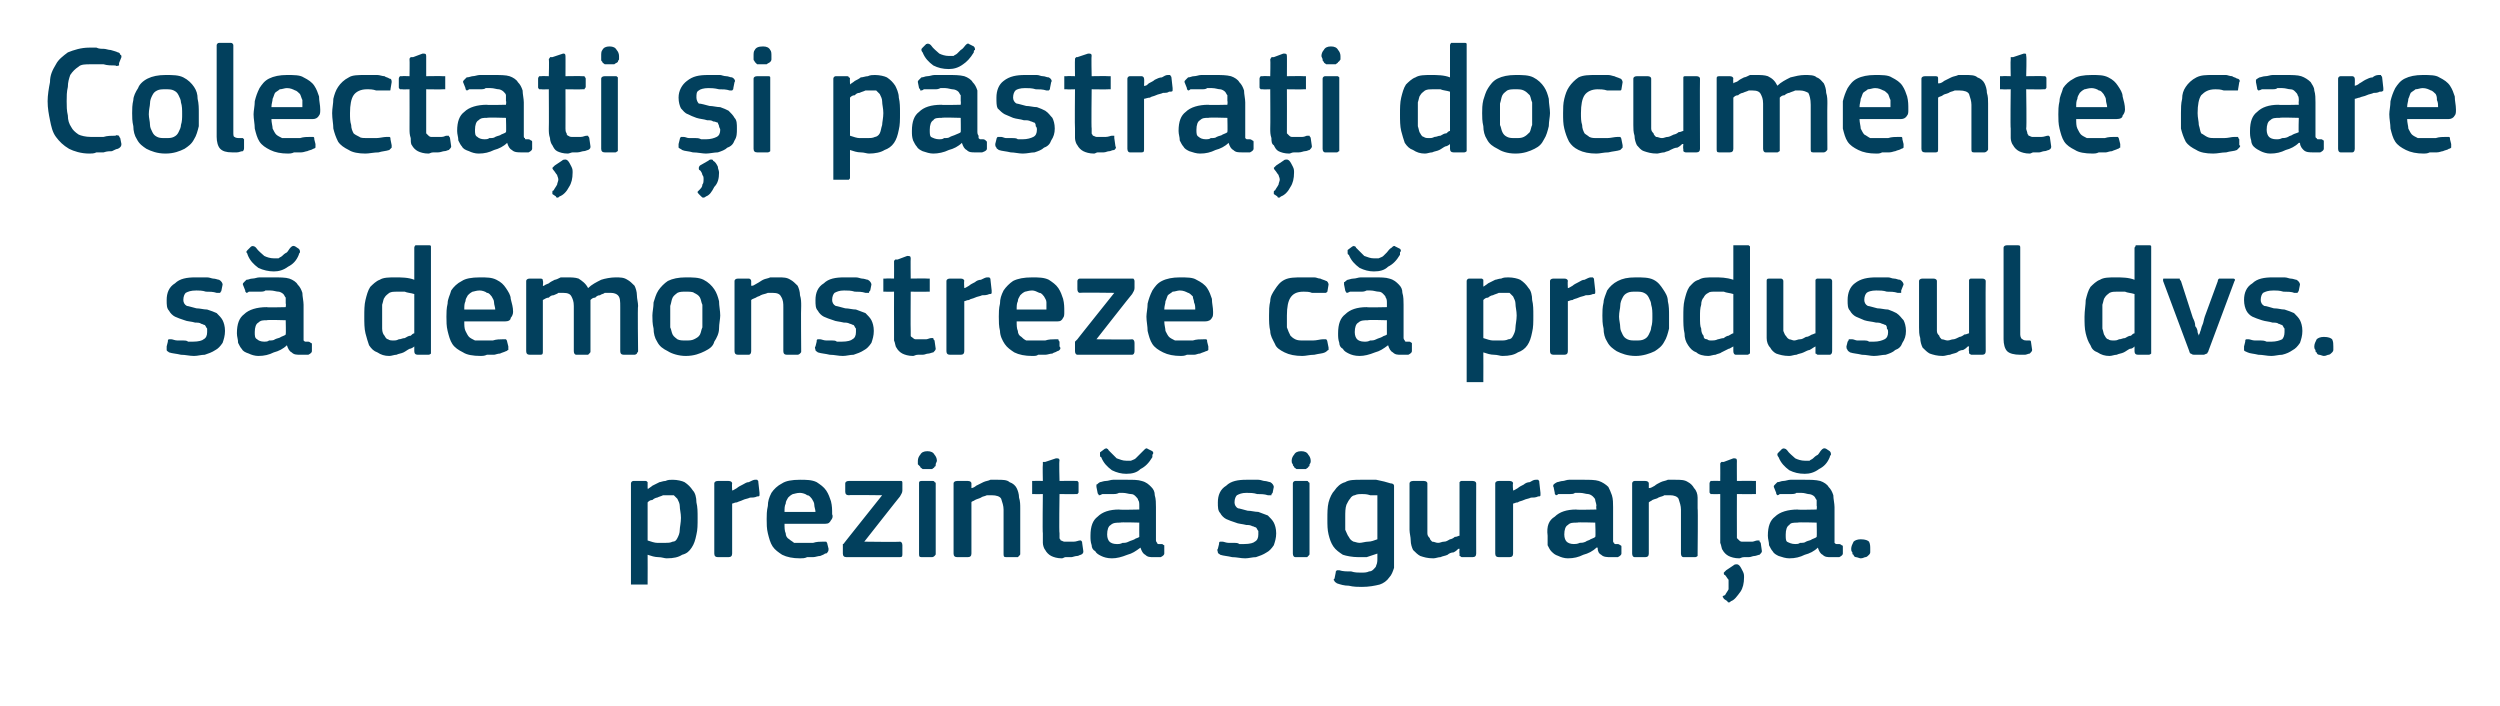 <?xml version="1.0" standalone="no"?><!DOCTYPE svg PUBLIC "-//W3C//DTD SVG 1.1//EN" "http://www.w3.org/Graphics/SVG/1.1/DTD/svg11.dtd"><svg xmlns="http://www.w3.org/2000/svg" version="1.1" width="210px" height="59.3px" viewBox="0 -3 210 59.3" style="top:-3px">  <desc>Colecta i i p stra i documente care s demonstreze c produsul dvs. prezint siguran .</desc>  <defs/>  <g id="Polygon25831">    <path d="M 58.6 40.5 C 58.6 41.1 58.6 41.5 58.5 41.9 C 58.4 42.4 58.3 42.7 58.1 43 C 57.9 43.3 57.7 43.5 57.3 43.6 C 57 43.8 56.6 43.9 56 43.9 C 55.8 43.9 55.6 43.8 55.3 43.8 C 55 43.8 54.7 43.7 54.4 43.6 C 54.42 43.58 54.4 43.6 54.4 43.6 C 54.4 43.6 54.41 45.88 54.4 45.9 C 54.4 46 54.4 46 54.4 46.1 C 54.3 46.1 54.3 46.1 54.2 46.1 C 54.2 46.1 53.2 46.1 53.2 46.1 C 53.1 46.1 53.1 46.1 53 46.1 C 53 46 53 46 53 45.9 C 53 45.9 53 37.6 53 37.6 C 53 37.5 53.1 37.4 53.2 37.4 C 53.2 37.4 54.2 37.4 54.2 37.4 C 54.3 37.4 54.3 37.4 54.4 37.5 C 54.4 37.5 54.4 37.6 54.4 37.6 C 54.4 37.64 54.4 38 54.4 38 C 54.4 38 54.44 38.06 54.4 38.1 C 54.5 38 54.7 37.9 54.8 37.8 C 55 37.7 55.2 37.6 55.4 37.5 C 55.5 37.5 55.7 37.4 55.9 37.4 C 56.1 37.3 56.3 37.3 56.5 37.3 C 56.9 37.3 57.3 37.4 57.5 37.5 C 57.8 37.7 58 37.9 58.2 38.2 C 58.4 38.4 58.5 38.8 58.5 39.2 C 58.6 39.6 58.6 40 58.6 40.5 Z M 57.2 40.5 C 57.2 40.1 57.1 39.8 57.1 39.5 C 57.1 39.3 57 39.1 56.9 38.9 C 56.8 38.8 56.7 38.7 56.6 38.6 C 56.5 38.6 56.3 38.6 56.2 38.6 C 56 38.6 55.9 38.6 55.7 38.6 C 55.5 38.7 55.4 38.7 55.2 38.8 C 55.1 38.8 54.9 38.9 54.8 39 C 54.6 39 54.5 39.1 54.4 39.2 C 54.4 39.2 54.4 42.4 54.4 42.4 C 54.7 42.5 55 42.6 55.2 42.6 C 55.4 42.6 55.7 42.6 55.9 42.6 C 56.1 42.6 56.3 42.6 56.5 42.5 C 56.7 42.5 56.8 42.4 56.9 42.2 C 57 42 57.1 41.8 57.1 41.5 C 57.1 41.3 57.2 40.9 57.2 40.5 Z M 61.5 43.5 C 61.5 43.7 61.4 43.8 61.2 43.8 C 61.2 43.8 60.3 43.8 60.3 43.8 C 60.1 43.8 60 43.7 60 43.5 C 60 43.5 60 37.6 60 37.6 C 60 37.5 60.1 37.4 60.3 37.4 C 60.3 37.4 61.2 37.4 61.2 37.4 C 61.4 37.4 61.5 37.5 61.5 37.6 C 61.47 37.64 61.5 38.2 61.5 38.2 C 61.5 38.2 61.5 38.24 61.5 38.2 C 61.6 38.2 61.7 38.1 61.9 38 C 62 37.9 62.2 37.8 62.4 37.7 C 62.6 37.6 62.7 37.5 62.9 37.5 C 63.1 37.4 63.3 37.3 63.4 37.3 C 63.5 37.3 63.6 37.3 63.6 37.3 C 63.7 37.4 63.7 37.4 63.7 37.5 C 63.7 37.5 63.8 38.4 63.8 38.4 C 63.8 38.5 63.8 38.6 63.8 38.6 C 63.8 38.7 63.7 38.7 63.6 38.7 C 63.4 38.8 63.2 38.8 63 38.8 C 62.8 38.9 62.6 38.9 62.4 39 C 62.2 39.1 62.1 39.1 61.9 39.2 C 61.7 39.2 61.6 39.3 61.5 39.3 C 61.5 39.3 61.5 43.5 61.5 43.5 Z M 65.9 41 C 65.9 41.3 65.9 41.6 66 41.8 C 66 42 66.1 42.2 66.3 42.3 C 66.4 42.4 66.6 42.5 66.7 42.6 C 66.9 42.6 67.2 42.6 67.4 42.6 C 67.7 42.6 67.9 42.6 68.3 42.6 C 68.6 42.5 68.9 42.5 69.1 42.5 C 69.2 42.5 69.3 42.5 69.4 42.5 C 69.4 42.5 69.5 42.6 69.5 42.7 C 69.5 42.7 69.6 43.1 69.6 43.1 C 69.6 43.2 69.6 43.3 69.5 43.4 C 69.5 43.4 69.5 43.5 69.3 43.5 C 69.2 43.6 69.1 43.6 68.9 43.7 C 68.7 43.7 68.5 43.8 68.3 43.8 C 68.1 43.8 68 43.8 67.8 43.8 C 67.6 43.9 67.4 43.9 67.2 43.9 C 66.6 43.9 66.1 43.8 65.7 43.6 C 65.4 43.4 65.1 43.2 64.9 42.9 C 64.7 42.6 64.6 42.2 64.5 41.8 C 64.4 41.4 64.4 41 64.4 40.6 C 64.4 40.3 64.4 39.9 64.5 39.5 C 64.5 39.1 64.6 38.8 64.8 38.4 C 65 38.1 65.3 37.8 65.7 37.6 C 66 37.4 66.5 37.3 67.2 37.3 C 67.7 37.3 68.2 37.3 68.6 37.5 C 68.9 37.7 69.2 37.9 69.4 38.2 C 69.6 38.5 69.7 38.8 69.8 39.1 C 69.9 39.5 69.9 39.8 69.9 40.2 C 70 40.4 69.9 40.6 69.8 40.7 C 69.7 40.9 69.6 41 69.3 41 C 69.3 41 65.9 41 65.9 41 Z M 67.2 38.4 C 66.9 38.4 66.7 38.5 66.6 38.5 C 66.4 38.6 66.3 38.7 66.2 38.8 C 66.1 39 66 39.1 66 39.3 C 65.9 39.5 65.9 39.7 65.9 40 C 65.9 40 68.5 40 68.5 40 C 68.5 39.8 68.4 39.6 68.4 39.4 C 68.4 39.2 68.3 39.1 68.2 38.9 C 68.1 38.8 68 38.6 67.8 38.6 C 67.7 38.5 67.4 38.4 67.2 38.4 Z M 75.6 42.5 C 75.7 42.5 75.8 42.6 75.8 42.8 C 75.8 42.8 75.8 43.5 75.8 43.5 C 75.8 43.7 75.8 43.8 75.6 43.8 C 75.6 43.8 71.1 43.8 71.1 43.8 C 70.9 43.8 70.8 43.7 70.8 43.5 C 70.8 43.5 70.8 43 70.8 43 C 70.8 42.9 70.8 42.8 70.8 42.7 C 70.9 42.7 70.9 42.6 71 42.5 C 70.97 42.53 74.1 38.6 74.1 38.6 C 74.1 38.6 71.26 38.56 71.3 38.6 C 71.1 38.6 71 38.5 71 38.3 C 71 38.3 71 37.6 71 37.6 C 71 37.5 71.1 37.4 71.3 37.4 C 71.3 37.4 75.5 37.4 75.5 37.4 C 75.6 37.4 75.7 37.4 75.7 37.4 C 75.8 37.4 75.8 37.5 75.8 37.6 C 75.8 37.6 75.8 38.2 75.8 38.2 C 75.8 38.4 75.7 38.5 75.6 38.7 C 75.61 38.67 72.6 42.5 72.6 42.5 C 72.6 42.5 75.57 42.54 75.6 42.5 Z M 78.7 35.7 C 78.7 35.8 78.6 35.9 78.6 36 C 78.6 36.1 78.6 36.2 78.5 36.2 C 78.5 36.3 78.4 36.3 78.3 36.4 C 78.2 36.4 78.1 36.4 77.9 36.4 C 77.7 36.4 77.6 36.4 77.5 36.4 C 77.4 36.3 77.3 36.3 77.3 36.2 C 77.2 36.1 77.2 36.1 77.1 36 C 77.1 35.9 77.1 35.8 77.1 35.7 C 77.1 35.5 77.2 35.3 77.3 35.2 C 77.4 35 77.6 34.9 77.9 34.9 C 78.2 34.9 78.4 35 78.5 35.2 C 78.6 35.3 78.7 35.5 78.7 35.7 Z M 78.6 43.5 C 78.6 43.6 78.6 43.6 78.5 43.7 C 78.5 43.7 78.4 43.8 78.3 43.8 C 78.3 43.8 77.4 43.8 77.4 43.8 C 77.2 43.8 77.2 43.7 77.2 43.5 C 77.2 43.5 77.2 37.6 77.2 37.6 C 77.2 37.5 77.2 37.4 77.4 37.4 C 77.4 37.4 78.3 37.4 78.3 37.4 C 78.4 37.4 78.5 37.4 78.5 37.5 C 78.6 37.5 78.6 37.6 78.6 37.6 C 78.6 37.6 78.6 43.5 78.6 43.5 Z M 85.7 43.5 C 85.7 43.6 85.7 43.6 85.6 43.7 C 85.6 43.7 85.5 43.8 85.5 43.8 C 85.5 43.8 84.5 43.8 84.5 43.8 C 84.3 43.8 84.3 43.7 84.3 43.5 C 84.3 43.5 84.3 39.8 84.3 39.8 C 84.3 39.5 84.2 39.2 84.1 38.9 C 84 38.7 83.7 38.6 83.3 38.6 C 83.2 38.6 83.1 38.6 82.9 38.6 C 82.7 38.7 82.5 38.7 82.4 38.8 C 82.2 38.9 82.1 38.9 81.9 39 C 81.8 39.1 81.6 39.1 81.6 39.2 C 81.6 39.2 81.6 43.5 81.6 43.5 C 81.6 43.7 81.5 43.8 81.3 43.8 C 81.3 43.8 80.4 43.8 80.4 43.8 C 80.2 43.8 80.1 43.7 80.1 43.5 C 80.1 43.5 80.1 37.6 80.1 37.6 C 80.1 37.5 80.2 37.4 80.4 37.4 C 80.4 37.4 81.3 37.4 81.3 37.4 C 81.5 37.4 81.6 37.5 81.6 37.6 C 81.6 37.6 81.6 38 81.6 38 C 81.6 38 81.6 38 81.6 38 C 81.6 38 81.6 38 81.6 38 C 81.7 38 81.9 37.9 82 37.8 C 82.2 37.7 82.4 37.6 82.6 37.5 C 82.8 37.4 83 37.4 83.2 37.3 C 83.4 37.3 83.6 37.3 83.8 37.3 C 84.2 37.3 84.6 37.3 84.8 37.5 C 85.1 37.6 85.3 37.8 85.4 38 C 85.5 38.2 85.6 38.5 85.6 38.8 C 85.7 39.1 85.7 39.4 85.7 39.7 C 85.7 39.73 85.7 43.5 85.7 43.5 C 85.7 43.5 85.7 43.5 85.7 43.5 Z M 91 43.3 C 91 43.4 91 43.5 90.8 43.6 C 90.7 43.6 90.6 43.7 90.5 43.7 C 90.3 43.7 90.1 43.8 90 43.8 C 89.8 43.8 89.7 43.8 89.5 43.8 C 89.4 43.8 89.3 43.9 89.2 43.9 C 88.8 43.9 88.5 43.8 88.3 43.7 C 88.1 43.6 87.9 43.4 87.8 43.2 C 87.7 43.1 87.6 42.8 87.6 42.6 C 87.6 42.3 87.6 42.1 87.6 41.8 C 87.56 41.79 87.6 38.5 87.6 38.5 C 87.6 38.5 86.91 38.52 86.9 38.5 C 86.8 38.5 86.8 38.5 86.7 38.5 C 86.7 38.4 86.7 38.4 86.7 38.3 C 86.7 38.3 86.7 37.6 86.7 37.6 C 86.7 37.6 86.7 37.5 86.7 37.4 C 86.8 37.4 86.8 37.4 86.9 37.4 C 86.91 37.38 87.6 37.4 87.6 37.4 C 87.6 37.4 87.57 36.04 87.6 36 C 87.6 35.9 87.6 35.9 87.6 35.8 C 87.7 35.8 87.8 35.8 87.8 35.8 C 87.8 35.8 88.7 35.5 88.7 35.5 C 88.9 35.5 89 35.5 89 35.7 C 88.95 35.68 89 37.4 89 37.4 C 89 37.4 90.34 37.38 90.3 37.4 C 90.4 37.4 90.5 37.4 90.5 37.4 C 90.6 37.5 90.6 37.5 90.6 37.6 C 90.6 37.6 90.6 38.3 90.6 38.3 C 90.6 38.4 90.6 38.4 90.5 38.5 C 90.5 38.5 90.4 38.5 90.3 38.5 C 90.34 38.52 89 38.5 89 38.5 C 89 38.5 88.95 41.76 89 41.8 C 89 41.9 89 42.1 89 42.2 C 89 42.3 89.1 42.3 89.1 42.4 C 89.2 42.4 89.3 42.5 89.4 42.5 C 89.5 42.5 89.6 42.5 89.8 42.5 C 89.9 42.5 90.1 42.5 90.2 42.5 C 90.4 42.5 90.6 42.4 90.7 42.4 C 90.8 42.4 90.8 42.4 90.8 42.4 C 90.9 42.5 90.9 42.5 90.9 42.6 C 90.9 42.6 91 43.3 91 43.3 Z M 95.7 40.9 C 95.7 40.9 94.1 40.85 94.1 40.9 C 93.8 40.9 93.5 40.9 93.3 41.1 C 93.1 41.2 93 41.5 93 41.9 C 93 42.2 93.1 42.4 93.2 42.5 C 93.3 42.6 93.5 42.7 93.8 42.7 C 94 42.7 94.1 42.7 94.3 42.6 C 94.5 42.6 94.6 42.6 94.8 42.5 C 95 42.4 95.1 42.4 95.3 42.3 C 95.4 42.2 95.6 42.2 95.7 42.1 C 95.69 42.09 95.7 40.9 95.7 40.9 Z M 95.8 43 C 95.4 43.3 95.1 43.5 94.7 43.6 C 94.2 43.8 93.8 43.9 93.4 43.9 C 93 43.9 92.7 43.8 92.5 43.7 C 92.3 43.6 92.1 43.5 92 43.3 C 91.8 43.2 91.7 43 91.7 42.8 C 91.6 42.5 91.6 42.3 91.6 42 C 91.6 41.2 91.8 40.7 92.2 40.4 C 92.6 40 93.2 39.8 94 39.8 C 94.03 39.84 95.7 39.8 95.7 39.8 C 95.7 39.8 95.7 39.5 95.7 39.5 C 95.7 39.3 95.7 39.1 95.6 39 C 95.6 38.9 95.5 38.8 95.4 38.7 C 95.3 38.6 95.2 38.5 95 38.5 C 94.8 38.5 94.6 38.4 94.3 38.4 C 94.2 38.4 94.1 38.4 94 38.4 C 93.8 38.5 93.7 38.5 93.5 38.5 C 93.3 38.5 93.2 38.5 93 38.5 C 92.9 38.5 92.7 38.5 92.6 38.5 C 92.4 38.6 92.4 38.6 92.3 38.6 C 92.3 38.5 92.2 38.5 92.2 38.4 C 92.2 38.4 92.1 37.9 92.1 37.9 C 92.1 37.8 92.1 37.8 92.1 37.7 C 92.2 37.7 92.2 37.6 92.4 37.5 C 92.5 37.5 92.7 37.4 92.9 37.4 C 93.1 37.4 93.3 37.3 93.5 37.3 C 93.7 37.3 93.9 37.3 94.1 37.3 C 94.3 37.3 94.4 37.3 94.6 37.3 C 95.2 37.3 95.6 37.3 95.9 37.4 C 96.3 37.5 96.5 37.7 96.7 37.9 C 96.9 38.1 97 38.3 97 38.6 C 97.1 38.9 97.1 39.3 97.1 39.6 C 97.1 39.6 97.1 42.1 97.1 42.1 C 97.1 42.3 97.1 42.4 97.1 42.4 C 97.1 42.5 97.2 42.6 97.2 42.6 C 97.2 42.7 97.3 42.7 97.3 42.7 C 97.4 42.7 97.5 42.7 97.6 42.7 C 97.7 42.7 97.7 42.8 97.8 42.8 C 97.8 42.8 97.8 42.9 97.8 42.9 C 97.8 42.9 97.8 43.5 97.8 43.5 C 97.8 43.6 97.7 43.7 97.5 43.8 C 97.4 43.8 97.3 43.8 97.2 43.8 C 97.1 43.8 97 43.8 96.9 43.8 C 96.6 43.8 96.4 43.8 96.2 43.6 C 96 43.5 95.9 43.3 95.8 43 C 95.8 43 95.8 43 95.8 43 Z M 94.6 36.8 C 94.2 36.8 93.8 36.7 93.4 36.5 C 93 36.2 92.7 35.9 92.5 35.4 C 92.4 35.4 92.4 35.3 92.4 35.2 C 92.4 35.1 92.4 35.1 92.4 35 C 92.4 35 92.8 34.7 92.8 34.7 C 92.9 34.7 92.9 34.6 93 34.7 C 93 34.7 93.1 34.7 93.1 34.8 C 93.4 35.1 93.6 35.3 93.8 35.5 C 94.1 35.6 94.3 35.7 94.6 35.7 C 94.8 35.7 94.9 35.7 95 35.7 C 95.2 35.6 95.3 35.6 95.4 35.5 C 95.5 35.4 95.6 35.3 95.7 35.2 C 95.8 35.1 96 34.9 96.1 34.8 C 96.2 34.7 96.3 34.6 96.4 34.7 C 96.4 34.7 96.8 34.9 96.8 34.9 C 96.9 35 96.9 35.1 96.8 35.2 C 96.8 35.2 96.8 35.3 96.8 35.4 C 96.5 35.9 96.2 36.2 95.8 36.4 C 95.5 36.7 95.1 36.8 94.6 36.8 Z M 107.2 41.8 C 107.2 42.2 107.1 42.5 107 42.8 C 106.8 43.1 106.6 43.3 106.4 43.4 C 106.1 43.6 105.8 43.7 105.5 43.8 C 105.2 43.8 104.9 43.9 104.6 43.9 C 104.2 43.9 103.9 43.8 103.5 43.8 C 103.1 43.7 102.8 43.7 102.5 43.6 C 102.4 43.5 102.3 43.5 102.3 43.4 C 102.3 43.3 102.2 43.2 102.3 43.1 C 102.3 43.1 102.4 42.7 102.4 42.7 C 102.4 42.6 102.4 42.5 102.5 42.5 C 102.5 42.5 102.6 42.5 102.7 42.5 C 102.8 42.5 103 42.6 103.2 42.6 C 103.3 42.6 103.5 42.6 103.7 42.6 C 103.8 42.6 104 42.6 104.1 42.7 C 104.3 42.7 104.4 42.7 104.5 42.7 C 105 42.7 105.3 42.6 105.4 42.5 C 105.6 42.4 105.7 42.2 105.7 41.9 C 105.7 41.8 105.7 41.7 105.7 41.6 C 105.6 41.5 105.6 41.4 105.5 41.3 C 105.4 41.3 105.3 41.2 105.2 41.2 C 105 41.1 104.9 41.1 104.7 41.1 C 104.3 41 104 41 103.8 40.9 C 103.5 40.8 103.2 40.7 103 40.6 C 102.8 40.5 102.6 40.3 102.5 40.1 C 102.3 39.9 102.3 39.6 102.3 39.2 C 102.3 38.6 102.5 38.1 103 37.8 C 103.4 37.4 104 37.3 104.7 37.3 C 104.9 37.3 105 37.3 105.2 37.3 C 105.3 37.3 105.5 37.3 105.7 37.3 C 105.9 37.3 106.1 37.4 106.2 37.4 C 106.4 37.4 106.6 37.5 106.7 37.5 C 106.9 37.6 107 37.8 107 37.9 C 107 37.9 106.9 38.4 106.9 38.4 C 106.8 38.5 106.8 38.5 106.8 38.6 C 106.7 38.6 106.6 38.6 106.5 38.6 C 106.2 38.5 105.9 38.5 105.6 38.5 C 105.3 38.4 105 38.4 104.7 38.4 C 104.3 38.4 104.1 38.5 103.9 38.6 C 103.8 38.7 103.7 38.9 103.7 39.2 C 103.7 39.4 103.8 39.6 104 39.7 C 104.1 39.7 104.4 39.8 104.8 39.9 C 105.1 39.9 105.4 40 105.7 40 C 106 40.1 106.2 40.2 106.5 40.3 C 106.7 40.5 106.9 40.7 107 40.9 C 107.1 41.1 107.2 41.4 107.2 41.8 Z M 110.1 35.7 C 110.1 35.8 110.1 35.9 110 36 C 110 36.1 110 36.2 109.9 36.2 C 109.9 36.3 109.8 36.3 109.7 36.4 C 109.6 36.4 109.5 36.4 109.3 36.4 C 109.1 36.4 109 36.4 108.9 36.4 C 108.8 36.3 108.7 36.3 108.7 36.2 C 108.6 36.1 108.6 36.1 108.6 36 C 108.5 35.9 108.5 35.8 108.5 35.7 C 108.5 35.5 108.6 35.3 108.7 35.2 C 108.8 35 109 34.9 109.3 34.9 C 109.6 34.9 109.8 35 109.9 35.2 C 110 35.3 110.1 35.5 110.1 35.7 Z M 110 43.5 C 110 43.6 110 43.6 109.9 43.7 C 109.9 43.7 109.8 43.8 109.8 43.8 C 109.8 43.8 108.8 43.8 108.8 43.8 C 108.7 43.8 108.6 43.7 108.6 43.5 C 108.6 43.5 108.6 37.6 108.6 37.6 C 108.6 37.5 108.7 37.4 108.8 37.4 C 108.8 37.4 109.8 37.4 109.8 37.4 C 109.8 37.4 109.9 37.4 109.9 37.5 C 110 37.5 110 37.6 110 37.6 C 110 37.6 110 43.5 110 43.5 Z M 114.3 37.3 C 114.8 37.3 115.2 37.3 115.6 37.3 C 116.1 37.4 116.5 37.5 116.8 37.6 C 117 37.6 117.1 37.7 117.1 37.8 C 117.1 37.9 117.1 38.1 117.1 38.2 C 117.1 38.2 117.1 43.7 117.1 43.7 C 117.1 44 117.1 44.4 117.1 44.7 C 117 45 116.9 45.3 116.7 45.5 C 116.5 45.8 116.2 46 115.9 46.1 C 115.5 46.2 115 46.3 114.4 46.3 C 114.1 46.3 113.7 46.3 113.3 46.2 C 112.9 46.2 112.6 46.1 112.3 46 C 112.2 45.9 112.1 45.9 112.1 45.8 C 112 45.7 112 45.7 112.1 45.6 C 112.1 45.6 112.2 45.1 112.2 45.1 C 112.2 45 112.2 45 112.3 44.9 C 112.3 44.9 112.4 44.9 112.5 44.9 C 112.8 45 113.1 45 113.5 45 C 113.8 45.1 114.1 45.1 114.3 45.1 C 114.6 45.1 114.8 45.1 115 45 C 115.2 45 115.3 44.9 115.4 44.8 C 115.5 44.7 115.6 44.6 115.6 44.5 C 115.7 44.3 115.7 44.1 115.7 43.9 C 115.7 43.9 115.7 43.5 115.7 43.5 C 115.4 43.6 115.1 43.7 114.8 43.8 C 114.6 43.8 114.3 43.8 114.1 43.8 C 113.6 43.8 113.1 43.7 112.8 43.6 C 112.5 43.4 112.2 43.2 112 42.9 C 111.8 42.6 111.7 42.3 111.6 41.9 C 111.5 41.5 111.5 41.1 111.5 40.6 C 111.5 40.1 111.5 39.6 111.6 39.2 C 111.7 38.8 111.9 38.4 112.1 38.2 C 112.3 37.9 112.6 37.6 113 37.5 C 113.3 37.3 113.8 37.3 114.3 37.3 Z M 113 40.5 C 113 40.9 113 41.2 113 41.5 C 113.1 41.7 113.2 42 113.3 42.1 C 113.4 42.3 113.5 42.4 113.7 42.5 C 113.8 42.5 114 42.6 114.2 42.6 C 114.4 42.6 114.7 42.5 114.9 42.5 C 115.2 42.5 115.4 42.4 115.7 42.3 C 115.7 42.3 115.7 38.6 115.7 38.6 C 115.5 38.6 115.3 38.6 115.1 38.6 C 114.8 38.5 114.6 38.5 114.4 38.5 C 114.2 38.5 114 38.5 113.8 38.6 C 113.7 38.6 113.5 38.7 113.4 38.9 C 113.3 39 113.2 39.2 113.1 39.4 C 113 39.7 113 40 113 40.5 Z M 124 43.5 C 124 43.7 123.9 43.8 123.7 43.8 C 123.7 43.8 122.8 43.8 122.8 43.8 C 122.7 43.8 122.7 43.7 122.6 43.7 C 122.6 43.6 122.6 43.6 122.6 43.5 C 122.57 43.5 122.6 43.1 122.6 43.1 C 122.6 43.1 122.54 43.09 122.5 43.1 C 122.4 43.2 122.3 43.3 122.1 43.4 C 121.9 43.4 121.7 43.5 121.6 43.6 C 121.4 43.7 121.2 43.7 121 43.8 C 120.8 43.8 120.6 43.9 120.4 43.9 C 119.9 43.9 119.6 43.8 119.3 43.7 C 119.1 43.6 118.9 43.4 118.7 43.2 C 118.6 43 118.5 42.7 118.5 42.4 C 118.5 42.1 118.4 41.8 118.4 41.5 C 118.4 41.5 118.4 37.6 118.4 37.6 C 118.4 37.5 118.5 37.4 118.7 37.4 C 118.7 37.4 119.6 37.4 119.6 37.4 C 119.8 37.4 119.9 37.5 119.9 37.6 C 119.9 37.6 119.9 41.3 119.9 41.3 C 119.9 41.5 119.9 41.7 119.9 41.8 C 119.9 42 120 42.1 120.1 42.2 C 120.1 42.3 120.2 42.4 120.3 42.5 C 120.5 42.5 120.6 42.6 120.8 42.6 C 121 42.6 121.1 42.5 121.3 42.5 C 121.5 42.5 121.6 42.4 121.8 42.3 C 121.9 42.3 122.1 42.2 122.2 42.1 C 122.4 42.1 122.5 42 122.6 42 C 122.6 42 122.6 37.6 122.6 37.6 C 122.6 37.6 122.6 37.5 122.6 37.5 C 122.7 37.4 122.7 37.4 122.8 37.4 C 122.8 37.4 123.7 37.4 123.7 37.4 C 123.9 37.4 124 37.5 124 37.6 C 123.99 37.64 124 43.5 124 43.5 C 124 43.5 123.99 43.5 124 43.5 Z M 127.1 43.5 C 127.1 43.7 127 43.8 126.8 43.8 C 126.8 43.8 125.9 43.8 125.9 43.8 C 125.7 43.8 125.6 43.7 125.6 43.5 C 125.6 43.5 125.6 37.6 125.6 37.6 C 125.6 37.5 125.7 37.4 125.9 37.4 C 125.9 37.4 126.8 37.4 126.8 37.4 C 127 37.4 127.1 37.5 127.1 37.6 C 127.05 37.64 127.1 38.2 127.1 38.2 C 127.1 38.2 127.08 38.24 127.1 38.2 C 127.2 38.2 127.3 38.1 127.5 38 C 127.6 37.9 127.8 37.8 128 37.7 C 128.1 37.6 128.3 37.5 128.5 37.5 C 128.7 37.4 128.8 37.3 129 37.3 C 129.1 37.3 129.2 37.3 129.2 37.3 C 129.3 37.4 129.3 37.4 129.3 37.5 C 129.3 37.5 129.4 38.4 129.4 38.4 C 129.4 38.5 129.4 38.6 129.4 38.6 C 129.4 38.7 129.3 38.7 129.2 38.7 C 129 38.8 128.8 38.8 128.6 38.8 C 128.4 38.9 128.2 38.9 128 39 C 127.8 39.1 127.6 39.1 127.5 39.2 C 127.3 39.2 127.2 39.3 127.1 39.3 C 127.1 39.3 127.1 43.5 127.1 43.5 Z M 134 40.9 C 134 40.9 132.46 40.85 132.5 40.9 C 132.1 40.9 131.9 40.9 131.7 41.1 C 131.5 41.2 131.4 41.5 131.4 41.9 C 131.4 42.2 131.5 42.4 131.6 42.5 C 131.7 42.6 131.9 42.7 132.2 42.7 C 132.3 42.7 132.5 42.7 132.7 42.6 C 132.8 42.6 133 42.6 133.2 42.5 C 133.3 42.4 133.5 42.4 133.6 42.3 C 133.8 42.2 133.9 42.2 134 42.1 C 134.05 42.09 134 40.9 134 40.9 Z M 134.1 43 C 133.8 43.3 133.4 43.5 133 43.6 C 132.6 43.8 132.2 43.9 131.7 43.9 C 131.4 43.9 131.1 43.8 130.9 43.7 C 130.6 43.6 130.5 43.5 130.3 43.3 C 130.2 43.2 130.1 43 130 42.8 C 130 42.5 130 42.3 130 42 C 129.9 41.2 130.1 40.7 130.6 40.4 C 131 40 131.6 39.8 132.4 39.8 C 132.4 39.84 134.1 39.8 134.1 39.8 C 134.1 39.8 134.06 39.5 134.1 39.5 C 134.1 39.3 134 39.1 134 39 C 134 38.9 133.9 38.8 133.8 38.7 C 133.7 38.6 133.5 38.5 133.4 38.5 C 133.2 38.5 133 38.4 132.7 38.4 C 132.6 38.4 132.5 38.4 132.3 38.4 C 132.2 38.5 132 38.5 131.9 38.5 C 131.7 38.5 131.5 38.5 131.4 38.5 C 131.2 38.5 131.1 38.5 130.9 38.5 C 130.8 38.6 130.7 38.6 130.7 38.6 C 130.6 38.5 130.6 38.5 130.6 38.4 C 130.6 38.4 130.5 37.9 130.5 37.9 C 130.4 37.8 130.5 37.8 130.5 37.7 C 130.5 37.7 130.6 37.6 130.8 37.5 C 130.9 37.5 131.1 37.4 131.3 37.4 C 131.4 37.4 131.6 37.3 131.8 37.3 C 132 37.3 132.2 37.3 132.4 37.3 C 132.6 37.3 132.8 37.3 133 37.3 C 133.5 37.3 134 37.3 134.3 37.4 C 134.6 37.5 134.9 37.7 135.1 37.9 C 135.2 38.1 135.3 38.3 135.4 38.6 C 135.5 38.9 135.5 39.3 135.5 39.6 C 135.5 39.6 135.5 42.1 135.5 42.1 C 135.5 42.3 135.5 42.4 135.5 42.4 C 135.5 42.5 135.5 42.6 135.6 42.6 C 135.6 42.7 135.6 42.7 135.7 42.7 C 135.8 42.7 135.8 42.7 135.9 42.7 C 136 42.7 136.1 42.8 136.1 42.8 C 136.2 42.8 136.2 42.9 136.2 42.9 C 136.2 42.9 136.2 43.5 136.2 43.5 C 136.2 43.6 136.1 43.7 135.9 43.8 C 135.8 43.8 135.7 43.8 135.6 43.8 C 135.5 43.8 135.4 43.8 135.3 43.8 C 135 43.8 134.7 43.8 134.5 43.6 C 134.3 43.5 134.2 43.3 134.2 43 C 134.2 43 134.1 43 134.1 43 Z M 142.6 43.5 C 142.6 43.6 142.6 43.6 142.6 43.7 C 142.6 43.7 142.5 43.8 142.4 43.8 C 142.4 43.8 141.4 43.8 141.4 43.8 C 141.3 43.8 141.2 43.7 141.2 43.5 C 141.2 43.5 141.2 39.8 141.2 39.8 C 141.2 39.5 141.1 39.2 141 38.9 C 140.9 38.7 140.6 38.6 140.3 38.6 C 140.1 38.6 140 38.6 139.8 38.6 C 139.7 38.7 139.5 38.7 139.3 38.8 C 139.2 38.9 139 38.9 138.8 39 C 138.7 39.1 138.6 39.1 138.5 39.2 C 138.5 39.2 138.5 43.5 138.5 43.5 C 138.5 43.7 138.4 43.8 138.2 43.8 C 138.2 43.8 137.3 43.8 137.3 43.8 C 137.2 43.8 137.1 43.7 137.1 43.5 C 137.1 43.5 137.1 37.6 137.1 37.6 C 137.1 37.5 137.2 37.4 137.3 37.4 C 137.3 37.4 138.2 37.4 138.2 37.4 C 138.4 37.4 138.5 37.5 138.5 37.6 C 138.5 37.6 138.5 38 138.5 38 C 138.5 38 138.5 38 138.5 38 C 138.5 38 138.5 38 138.5 38 C 138.7 38 138.8 37.9 139 37.8 C 139.1 37.7 139.3 37.6 139.5 37.5 C 139.7 37.4 139.9 37.4 140.1 37.3 C 140.3 37.3 140.5 37.3 140.7 37.3 C 141.2 37.3 141.5 37.3 141.8 37.5 C 142 37.6 142.2 37.8 142.3 38 C 142.5 38.2 142.6 38.5 142.6 38.8 C 142.6 39.1 142.6 39.4 142.6 39.7 C 142.64 39.73 142.6 43.5 142.6 43.5 C 142.6 43.5 142.64 43.5 142.6 43.5 Z M 148 43.3 C 148 43.4 147.9 43.5 147.8 43.6 C 147.7 43.6 147.5 43.7 147.4 43.7 C 147.2 43.7 147.1 43.8 146.9 43.8 C 146.8 43.8 146.6 43.8 146.5 43.8 C 146.3 43.8 146.2 43.9 146.1 43.9 C 145.7 43.9 145.4 43.8 145.2 43.7 C 145 43.6 144.8 43.4 144.7 43.2 C 144.6 43.1 144.6 42.8 144.5 42.6 C 144.5 42.3 144.5 42.1 144.5 41.8 C 144.5 41.79 144.5 38.5 144.5 38.5 C 144.5 38.5 143.85 38.52 143.9 38.5 C 143.8 38.5 143.7 38.5 143.7 38.5 C 143.6 38.4 143.6 38.4 143.6 38.3 C 143.6 38.3 143.6 37.6 143.6 37.6 C 143.6 37.6 143.6 37.5 143.7 37.4 C 143.7 37.4 143.8 37.4 143.9 37.4 C 143.85 37.38 144.5 37.4 144.5 37.4 C 144.5 37.4 144.51 36.04 144.5 36 C 144.5 35.9 144.5 35.9 144.6 35.8 C 144.6 35.8 144.7 35.8 144.8 35.8 C 144.8 35.8 145.6 35.5 145.6 35.5 C 145.8 35.5 145.9 35.5 145.9 35.7 C 145.89 35.68 145.9 37.4 145.9 37.4 C 145.9 37.4 147.28 37.38 147.3 37.4 C 147.4 37.4 147.5 37.4 147.5 37.4 C 147.5 37.5 147.5 37.5 147.5 37.6 C 147.5 37.6 147.5 38.3 147.5 38.3 C 147.5 38.4 147.5 38.4 147.5 38.5 C 147.5 38.5 147.4 38.5 147.3 38.5 C 147.28 38.52 145.9 38.5 145.9 38.5 C 145.9 38.5 145.89 41.76 145.9 41.8 C 145.9 41.9 145.9 42.1 145.9 42.2 C 146 42.3 146 42.3 146.1 42.4 C 146.1 42.4 146.2 42.5 146.3 42.5 C 146.4 42.5 146.6 42.5 146.8 42.5 C 146.9 42.5 147 42.5 147.2 42.5 C 147.3 42.5 147.5 42.4 147.6 42.4 C 147.7 42.4 147.8 42.4 147.8 42.4 C 147.8 42.5 147.8 42.5 147.9 42.6 C 147.9 42.6 148 43.3 148 43.3 Z M 146.5 45.5 C 146.5 46 146.4 46.4 146.2 46.7 C 145.9 47.1 145.7 47.4 145.4 47.5 C 145.3 47.6 145.3 47.6 145.2 47.6 C 145.2 47.6 145.1 47.6 145.1 47.5 C 145.1 47.5 144.8 47.3 144.8 47.3 C 144.8 47.2 144.7 47.2 144.7 47.1 C 144.7 47.1 144.8 47 144.9 47 C 145 46.8 145.1 46.7 145.2 46.5 C 145.2 46.4 145.2 46.2 145.2 46.1 C 145.2 45.9 145.2 45.8 145.2 45.7 C 145.1 45.6 145 45.4 144.9 45.3 C 144.8 45.3 144.8 45.2 144.8 45.1 C 144.8 45.1 144.9 45 145 44.9 C 145 44.9 145.6 44.5 145.6 44.5 C 145.7 44.4 145.8 44.4 145.9 44.4 C 145.9 44.4 146 44.4 146.1 44.5 C 146.2 44.6 146.3 44.8 146.4 45 C 146.5 45.2 146.5 45.3 146.5 45.5 Z M 152.6 40.9 C 152.6 40.9 151.04 40.85 151 40.9 C 150.7 40.9 150.4 40.9 150.3 41.1 C 150.1 41.2 150 41.5 150 41.9 C 150 42.2 150 42.4 150.1 42.5 C 150.3 42.6 150.5 42.7 150.8 42.7 C 150.9 42.7 151.1 42.7 151.2 42.6 C 151.4 42.6 151.6 42.6 151.7 42.5 C 151.9 42.4 152.1 42.4 152.2 42.3 C 152.4 42.2 152.5 42.2 152.6 42.1 C 152.63 42.09 152.6 40.9 152.6 40.9 Z M 152.7 43 C 152.4 43.3 152 43.5 151.6 43.6 C 151.2 43.8 150.8 43.9 150.3 43.9 C 150 43.9 149.7 43.8 149.4 43.7 C 149.2 43.6 149 43.5 148.9 43.3 C 148.8 43.2 148.7 43 148.6 42.8 C 148.6 42.5 148.5 42.3 148.5 42 C 148.5 41.2 148.7 40.7 149.1 40.4 C 149.5 40 150.2 39.8 151 39.8 C 150.97 39.84 152.6 39.8 152.6 39.8 C 152.6 39.8 152.64 39.5 152.6 39.5 C 152.6 39.3 152.6 39.1 152.6 39 C 152.5 38.9 152.5 38.8 152.4 38.7 C 152.3 38.6 152.1 38.5 151.9 38.5 C 151.8 38.5 151.6 38.4 151.3 38.4 C 151.2 38.4 151.1 38.4 150.9 38.4 C 150.8 38.5 150.6 38.5 150.4 38.5 C 150.3 38.5 150.1 38.5 150 38.5 C 149.8 38.5 149.6 38.5 149.5 38.5 C 149.4 38.6 149.3 38.6 149.3 38.6 C 149.2 38.5 149.2 38.5 149.2 38.4 C 149.2 38.4 149 37.9 149 37.9 C 149 37.8 149 37.8 149.1 37.7 C 149.1 37.7 149.2 37.6 149.3 37.5 C 149.5 37.5 149.6 37.4 149.8 37.4 C 150 37.4 150.2 37.3 150.4 37.3 C 150.6 37.3 150.8 37.3 151 37.3 C 151.2 37.3 151.4 37.3 151.5 37.3 C 152.1 37.3 152.5 37.3 152.9 37.4 C 153.2 37.5 153.5 37.7 153.6 37.9 C 153.8 38.1 153.9 38.3 154 38.6 C 154 38.9 154.1 39.3 154.1 39.6 C 154.1 39.6 154.1 42.1 154.1 42.1 C 154.1 42.3 154.1 42.4 154.1 42.4 C 154.1 42.5 154.1 42.6 154.1 42.6 C 154.2 42.7 154.2 42.7 154.3 42.7 C 154.3 42.7 154.4 42.7 154.5 42.7 C 154.6 42.7 154.7 42.8 154.7 42.8 C 154.8 42.8 154.8 42.9 154.8 42.9 C 154.8 42.9 154.8 43.5 154.8 43.5 C 154.8 43.6 154.7 43.7 154.5 43.8 C 154.4 43.8 154.3 43.8 154.1 43.8 C 154 43.8 153.9 43.8 153.8 43.8 C 153.5 43.8 153.3 43.8 153.1 43.6 C 152.9 43.5 152.8 43.3 152.7 43 C 152.7 43 152.7 43 152.7 43 Z M 151.6 36.8 C 151.1 36.8 150.7 36.7 150.3 36.5 C 149.9 36.2 149.6 35.9 149.4 35.4 C 149.4 35.4 149.3 35.3 149.3 35.2 C 149.3 35.1 149.3 35.1 149.4 35 C 149.4 35 149.7 34.7 149.7 34.7 C 149.8 34.7 149.9 34.6 149.9 34.7 C 150 34.7 150 34.7 150.1 34.8 C 150.3 35.1 150.6 35.3 150.8 35.5 C 151 35.6 151.3 35.7 151.6 35.7 C 151.7 35.7 151.9 35.7 152 35.7 C 152.1 35.6 152.2 35.6 152.3 35.5 C 152.4 35.4 152.5 35.3 152.7 35.2 C 152.8 35.1 152.9 34.9 153 34.8 C 153.1 34.7 153.2 34.6 153.4 34.7 C 153.4 34.7 153.7 34.9 153.7 34.9 C 153.8 35 153.8 35.1 153.8 35.2 C 153.8 35.2 153.7 35.3 153.7 35.4 C 153.5 35.9 153.2 36.2 152.8 36.4 C 152.4 36.7 152 36.8 151.6 36.8 Z M 157.1 43.1 C 157.1 43.2 157.1 43.3 157.1 43.4 C 157.1 43.5 157 43.6 157 43.6 C 156.9 43.7 156.8 43.8 156.7 43.8 C 156.6 43.8 156.5 43.9 156.3 43.9 C 156.2 43.9 156 43.8 155.9 43.8 C 155.8 43.8 155.7 43.7 155.7 43.6 C 155.6 43.6 155.6 43.5 155.6 43.4 C 155.5 43.3 155.5 43.2 155.5 43.1 C 155.5 42.9 155.6 42.7 155.7 42.5 C 155.8 42.4 156 42.3 156.3 42.3 C 156.7 42.3 156.9 42.4 157 42.5 C 157.1 42.7 157.1 42.9 157.1 43.1 Z " stroke="none" fill="#02405d"/>  </g>  <g id="Polygon25830">    <path d="M 18.9 24.8 C 18.9 25.2 18.8 25.5 18.7 25.8 C 18.5 26.1 18.3 26.3 18.1 26.4 C 17.8 26.6 17.5 26.7 17.2 26.8 C 16.9 26.8 16.6 26.9 16.3 26.9 C 15.9 26.9 15.6 26.8 15.2 26.8 C 14.8 26.7 14.5 26.7 14.2 26.6 C 14.1 26.5 14 26.5 14 26.4 C 14 26.3 14 26.2 14 26.1 C 14 26.1 14.1 25.7 14.1 25.7 C 14.1 25.6 14.1 25.5 14.2 25.5 C 14.2 25.5 14.3 25.5 14.4 25.5 C 14.5 25.5 14.7 25.6 14.9 25.6 C 15 25.6 15.2 25.6 15.4 25.6 C 15.5 25.6 15.7 25.6 15.8 25.7 C 16 25.7 16.1 25.7 16.2 25.7 C 16.7 25.7 17 25.6 17.1 25.5 C 17.3 25.4 17.4 25.2 17.4 24.9 C 17.4 24.8 17.4 24.7 17.4 24.6 C 17.3 24.5 17.3 24.4 17.2 24.3 C 17.1 24.3 17 24.2 16.9 24.2 C 16.8 24.1 16.6 24.1 16.4 24.1 C 16.1 24 15.7 24 15.5 23.9 C 15.2 23.8 14.9 23.7 14.7 23.6 C 14.5 23.5 14.3 23.3 14.2 23.1 C 14 22.9 14 22.6 14 22.2 C 14 21.6 14.2 21.1 14.7 20.8 C 15.1 20.4 15.7 20.3 16.4 20.3 C 16.6 20.3 16.7 20.3 16.9 20.3 C 17.1 20.3 17.2 20.3 17.4 20.3 C 17.6 20.3 17.8 20.4 17.9 20.4 C 18.1 20.4 18.3 20.5 18.4 20.5 C 18.6 20.6 18.7 20.8 18.7 20.9 C 18.7 20.9 18.6 21.4 18.6 21.4 C 18.6 21.5 18.5 21.5 18.5 21.6 C 18.4 21.6 18.3 21.6 18.2 21.6 C 17.9 21.5 17.6 21.5 17.3 21.5 C 17 21.4 16.7 21.4 16.5 21.4 C 16 21.4 15.8 21.5 15.6 21.6 C 15.5 21.7 15.4 21.9 15.4 22.2 C 15.4 22.4 15.5 22.6 15.7 22.7 C 15.8 22.7 16.1 22.8 16.5 22.9 C 16.8 22.9 17.1 23 17.4 23 C 17.7 23.1 18 23.2 18.2 23.3 C 18.4 23.5 18.6 23.7 18.7 23.9 C 18.8 24.1 18.9 24.4 18.9 24.8 Z M 24 23.9 C 24 23.9 22.44 23.85 22.4 23.9 C 22.1 23.9 21.9 23.9 21.7 24.1 C 21.5 24.2 21.4 24.5 21.4 24.9 C 21.4 25.2 21.4 25.4 21.6 25.5 C 21.7 25.6 21.9 25.7 22.2 25.7 C 22.3 25.7 22.5 25.7 22.6 25.6 C 22.8 25.6 23 25.6 23.1 25.5 C 23.3 25.4 23.5 25.4 23.6 25.3 C 23.8 25.2 23.9 25.2 24 25.1 C 24.03 25.09 24 23.9 24 23.9 Z M 24.1 26 C 23.8 26.3 23.4 26.5 23 26.6 C 22.6 26.8 22.2 26.9 21.7 26.9 C 21.4 26.9 21.1 26.8 20.9 26.7 C 20.6 26.6 20.4 26.5 20.3 26.3 C 20.2 26.2 20.1 26 20 25.8 C 20 25.5 19.9 25.3 19.9 25 C 19.9 24.2 20.1 23.7 20.5 23.4 C 20.9 23 21.6 22.8 22.4 22.8 C 22.38 22.84 24 22.8 24 22.8 C 24 22.8 24.04 22.5 24 22.5 C 24 22.3 24 22.1 24 22 C 23.9 21.9 23.9 21.8 23.8 21.7 C 23.7 21.6 23.5 21.5 23.4 21.5 C 23.2 21.5 23 21.4 22.7 21.4 C 22.6 21.4 22.5 21.4 22.3 21.4 C 22.2 21.5 22 21.5 21.8 21.5 C 21.7 21.5 21.5 21.5 21.4 21.5 C 21.2 21.5 21.1 21.5 20.9 21.5 C 20.8 21.6 20.7 21.6 20.7 21.6 C 20.6 21.5 20.6 21.5 20.6 21.4 C 20.6 21.4 20.4 20.9 20.4 20.9 C 20.4 20.8 20.4 20.8 20.5 20.7 C 20.5 20.7 20.6 20.6 20.7 20.5 C 20.9 20.5 21 20.4 21.2 20.4 C 21.4 20.4 21.6 20.3 21.8 20.3 C 22 20.3 22.2 20.3 22.4 20.3 C 22.6 20.3 22.8 20.3 22.9 20.3 C 23.5 20.3 24 20.3 24.3 20.4 C 24.6 20.5 24.9 20.7 25 20.9 C 25.2 21.1 25.3 21.3 25.4 21.6 C 25.4 21.9 25.5 22.3 25.5 22.6 C 25.5 22.6 25.5 25.1 25.5 25.1 C 25.5 25.3 25.5 25.4 25.5 25.4 C 25.5 25.5 25.5 25.6 25.5 25.6 C 25.6 25.7 25.6 25.7 25.7 25.7 C 25.7 25.7 25.8 25.7 25.9 25.7 C 26 25.7 26.1 25.8 26.1 25.8 C 26.2 25.8 26.2 25.9 26.2 25.9 C 26.2 25.9 26.2 26.5 26.2 26.5 C 26.2 26.6 26.1 26.7 25.9 26.8 C 25.8 26.8 25.7 26.8 25.6 26.8 C 25.4 26.8 25.3 26.8 25.3 26.8 C 24.9 26.8 24.7 26.8 24.5 26.6 C 24.3 26.5 24.2 26.3 24.1 26 C 24.1 26 24.1 26 24.1 26 Z M 23 19.8 C 22.6 19.8 22.1 19.7 21.7 19.5 C 21.3 19.2 21 18.9 20.8 18.4 C 20.8 18.4 20.8 18.3 20.7 18.2 C 20.7 18.1 20.7 18.1 20.8 18 C 20.8 18 21.1 17.7 21.1 17.7 C 21.2 17.7 21.3 17.6 21.3 17.7 C 21.4 17.7 21.4 17.7 21.5 17.8 C 21.7 18.1 22 18.3 22.2 18.5 C 22.4 18.6 22.7 18.7 23 18.7 C 23.1 18.7 23.3 18.7 23.4 18.7 C 23.5 18.6 23.6 18.6 23.7 18.5 C 23.8 18.4 23.9 18.3 24.1 18.2 C 24.2 18.1 24.3 17.9 24.4 17.8 C 24.5 17.7 24.6 17.6 24.8 17.7 C 24.8 17.7 25.1 17.9 25.1 17.9 C 25.2 18 25.2 18.1 25.2 18.2 C 25.2 18.2 25.1 18.3 25.1 18.4 C 24.9 18.9 24.6 19.2 24.2 19.4 C 23.8 19.7 23.4 19.8 23 19.8 Z M 36.2 26.5 C 36.2 26.6 36.2 26.6 36.2 26.7 C 36.2 26.7 36.1 26.8 36 26.8 C 36 26.8 35.1 26.8 35.1 26.8 C 34.9 26.8 34.8 26.7 34.8 26.5 C 34.8 26.5 34.8 26.1 34.8 26.1 C 34.8 26.1 34.8 26.1 34.8 26.1 C 34.8 26.1 34.8 26.1 34.8 26.1 C 34.7 26.2 34.5 26.3 34.4 26.3 C 34.2 26.4 34.1 26.5 33.9 26.6 C 33.7 26.7 33.5 26.7 33.3 26.8 C 33.1 26.8 32.9 26.9 32.7 26.9 C 32.3 26.9 32 26.8 31.7 26.6 C 31.4 26.5 31.2 26.3 31 26 C 30.9 25.7 30.8 25.4 30.7 25 C 30.6 24.6 30.6 24.1 30.6 23.6 C 30.6 23.1 30.6 22.6 30.7 22.2 C 30.8 21.8 30.9 21.4 31.1 21.1 C 31.3 20.9 31.6 20.6 31.9 20.5 C 32.2 20.3 32.7 20.3 33.2 20.3 C 33.7 20.3 34.3 20.3 34.8 20.5 C 34.8 20.5 34.8 20.5 34.8 20.5 C 34.8 20.5 34.8 20.5 34.8 20.5 C 34.8 20.5 34.8 17.8 34.8 17.8 C 34.8 17.8 34.8 17.7 34.9 17.6 C 34.9 17.6 35 17.6 35.1 17.6 C 35.1 17.6 36 17.6 36 17.6 C 36.1 17.6 36.2 17.6 36.2 17.7 C 36.2 17.7 36.2 17.8 36.2 17.8 C 36.2 17.8 36.2 26.5 36.2 26.5 Z M 34.8 21.7 C 34.5 21.6 34.2 21.6 34 21.5 C 33.8 21.5 33.5 21.5 33.3 21.5 C 33.1 21.5 32.9 21.5 32.7 21.6 C 32.6 21.7 32.4 21.8 32.3 22 C 32.2 22.1 32.2 22.3 32.1 22.6 C 32.1 22.9 32.1 23.2 32.1 23.6 C 32.1 24.1 32.1 24.4 32.1 24.6 C 32.1 24.9 32.2 25.1 32.3 25.2 C 32.4 25.4 32.5 25.5 32.6 25.5 C 32.7 25.6 32.9 25.6 33.1 25.6 C 33.2 25.6 33.3 25.6 33.5 25.5 C 33.7 25.5 33.8 25.4 34 25.4 C 34.2 25.3 34.3 25.2 34.5 25.2 C 34.6 25.1 34.7 25 34.8 25 C 34.8 25 34.8 21.7 34.8 21.7 Z M 39 24 C 39 24.3 39 24.6 39.1 24.8 C 39.2 25 39.3 25.2 39.4 25.3 C 39.5 25.4 39.7 25.5 39.9 25.6 C 40.1 25.6 40.3 25.6 40.6 25.6 C 40.8 25.6 41.1 25.6 41.4 25.6 C 41.7 25.5 42 25.5 42.2 25.5 C 42.4 25.5 42.4 25.5 42.5 25.5 C 42.5 25.5 42.6 25.6 42.6 25.7 C 42.6 25.7 42.7 26.1 42.7 26.1 C 42.7 26.2 42.7 26.3 42.7 26.4 C 42.6 26.4 42.6 26.5 42.5 26.5 C 42.3 26.6 42.2 26.6 42 26.7 C 41.8 26.7 41.6 26.8 41.5 26.8 C 41.3 26.8 41.1 26.8 40.9 26.8 C 40.7 26.9 40.5 26.9 40.4 26.9 C 39.7 26.9 39.2 26.8 38.9 26.6 C 38.5 26.4 38.2 26.2 38 25.9 C 37.8 25.6 37.7 25.2 37.6 24.8 C 37.5 24.4 37.5 24 37.5 23.6 C 37.5 23.3 37.5 22.9 37.6 22.5 C 37.6 22.1 37.8 21.8 37.9 21.4 C 38.1 21.1 38.4 20.8 38.8 20.6 C 39.1 20.4 39.6 20.3 40.3 20.3 C 40.9 20.3 41.3 20.3 41.7 20.5 C 42.1 20.7 42.3 20.9 42.5 21.2 C 42.7 21.5 42.9 21.8 42.9 22.1 C 43 22.5 43.1 22.8 43.1 23.2 C 43.1 23.4 43 23.6 42.9 23.7 C 42.9 23.9 42.7 24 42.4 24 C 42.4 24 39 24 39 24 Z M 40.3 21.4 C 40 21.4 39.8 21.5 39.7 21.5 C 39.5 21.6 39.4 21.7 39.3 21.8 C 39.2 22 39.1 22.1 39.1 22.3 C 39 22.5 39 22.7 39 23 C 39 23 41.6 23 41.6 23 C 41.6 22.8 41.5 22.6 41.5 22.4 C 41.5 22.2 41.4 22.1 41.3 21.9 C 41.2 21.8 41.1 21.6 40.9 21.6 C 40.8 21.5 40.5 21.4 40.3 21.4 Z M 53.6 26.5 C 53.6 26.6 53.5 26.6 53.5 26.7 C 53.5 26.7 53.4 26.8 53.3 26.8 C 53.3 26.8 52.4 26.8 52.4 26.8 C 52.2 26.8 52.1 26.7 52.1 26.5 C 52.1 26.5 52.1 22.8 52.1 22.8 C 52.1 22.3 52.1 22 51.9 21.8 C 51.8 21.7 51.6 21.6 51.3 21.6 C 51.1 21.6 51 21.6 50.8 21.6 C 50.7 21.7 50.5 21.7 50.4 21.8 C 50.2 21.8 50.1 21.9 50 22 C 49.8 22 49.7 22.1 49.6 22.2 C 49.6 22.2 49.6 22.3 49.6 22.4 C 49.6 22.5 49.6 22.7 49.6 22.8 C 49.6 22.8 49.6 26.5 49.6 26.5 C 49.6 26.6 49.6 26.6 49.5 26.7 C 49.5 26.7 49.4 26.8 49.4 26.8 C 49.4 26.8 48.4 26.8 48.4 26.8 C 48.3 26.8 48.2 26.7 48.2 26.5 C 48.2 26.5 48.2 22.7 48.2 22.7 C 48.2 22.3 48.1 22.1 48 21.9 C 47.9 21.7 47.7 21.6 47.3 21.6 C 47.2 21.6 47.1 21.6 46.9 21.6 C 46.8 21.7 46.7 21.7 46.5 21.8 C 46.3 21.8 46.2 21.9 46.1 22 C 45.9 22 45.8 22.1 45.6 22.2 C 45.6 22.2 45.6 26.5 45.6 26.5 C 45.6 26.7 45.6 26.8 45.4 26.8 C 45.4 26.8 44.5 26.8 44.5 26.8 C 44.3 26.8 44.2 26.7 44.2 26.5 C 44.2 26.5 44.2 20.6 44.2 20.6 C 44.2 20.5 44.3 20.4 44.5 20.4 C 44.5 20.4 45.4 20.4 45.4 20.4 C 45.6 20.4 45.6 20.5 45.6 20.6 C 45.65 20.64 45.6 21 45.6 21 C 45.6 21 45.66 21.03 45.7 21 C 45.8 20.9 45.9 20.9 46.1 20.8 C 46.2 20.7 46.4 20.6 46.6 20.5 C 46.7 20.5 46.9 20.4 47.1 20.3 C 47.2 20.3 47.4 20.3 47.6 20.3 C 48 20.3 48.3 20.3 48.6 20.4 C 48.9 20.6 49.2 20.8 49.4 21.2 C 49.7 20.9 50.1 20.7 50.5 20.5 C 50.8 20.4 51.3 20.3 51.7 20.3 C 52.1 20.3 52.4 20.3 52.7 20.5 C 52.9 20.6 53.1 20.8 53.3 21 C 53.4 21.2 53.5 21.5 53.5 21.8 C 53.5 22.1 53.6 22.4 53.6 22.7 C 53.55 22.68 53.6 26.5 53.6 26.5 C 53.6 26.5 53.55 26.5 53.6 26.5 Z M 60.5 23.5 C 60.5 23.8 60.4 24.2 60.4 24.6 C 60.4 25 60.2 25.4 60 25.7 C 59.9 26.1 59.6 26.3 59.2 26.5 C 58.8 26.7 58.3 26.9 57.6 26.9 C 57 26.9 56.4 26.7 56.1 26.5 C 55.7 26.3 55.4 26.1 55.2 25.7 C 55 25.4 54.9 25 54.9 24.6 C 54.8 24.2 54.8 23.8 54.8 23.5 C 54.8 23.2 54.9 22.8 54.9 22.4 C 55 22.1 55.1 21.7 55.3 21.4 C 55.5 21.1 55.8 20.8 56.1 20.6 C 56.5 20.4 57 20.3 57.6 20.3 C 58.2 20.3 58.7 20.3 59.1 20.5 C 59.5 20.7 59.8 21 60 21.3 C 60.2 21.6 60.3 21.9 60.4 22.3 C 60.4 22.7 60.5 23.1 60.5 23.5 Z M 59 23.6 C 59 23.2 59 22.9 59 22.6 C 58.9 22.4 58.9 22.2 58.8 22 C 58.7 21.8 58.5 21.7 58.3 21.6 C 58.2 21.5 57.9 21.5 57.6 21.5 C 57.3 21.5 57.1 21.5 56.9 21.6 C 56.8 21.7 56.6 21.8 56.5 22 C 56.4 22.2 56.4 22.4 56.3 22.7 C 56.3 22.9 56.3 23.2 56.3 23.6 C 56.3 23.9 56.3 24.2 56.3 24.5 C 56.4 24.7 56.4 24.9 56.5 25.1 C 56.6 25.3 56.8 25.4 56.9 25.5 C 57.1 25.6 57.3 25.6 57.6 25.6 C 57.9 25.6 58.1 25.6 58.3 25.5 C 58.5 25.4 58.7 25.3 58.8 25.1 C 58.9 24.9 58.9 24.7 59 24.5 C 59 24.2 59 23.9 59 23.6 Z M 67.3 26.5 C 67.3 26.6 67.3 26.6 67.2 26.7 C 67.2 26.7 67.1 26.8 67 26.8 C 67 26.8 66.1 26.8 66.1 26.8 C 65.9 26.8 65.8 26.7 65.8 26.5 C 65.8 26.5 65.8 22.8 65.8 22.8 C 65.8 22.5 65.8 22.2 65.6 21.9 C 65.5 21.7 65.3 21.6 64.9 21.6 C 64.8 21.6 64.6 21.6 64.5 21.6 C 64.3 21.7 64.1 21.7 63.9 21.8 C 63.8 21.9 63.6 21.9 63.5 22 C 63.3 22.1 63.2 22.1 63.1 22.2 C 63.1 22.2 63.1 26.5 63.1 26.5 C 63.1 26.7 63 26.8 62.9 26.8 C 62.9 26.8 62 26.8 62 26.8 C 61.8 26.8 61.7 26.7 61.7 26.5 C 61.7 26.5 61.7 20.6 61.7 20.6 C 61.7 20.5 61.8 20.4 62 20.4 C 62 20.4 62.9 20.4 62.9 20.4 C 63 20.4 63.1 20.5 63.1 20.6 C 63.1 20.6 63.1 21 63.1 21 C 63.1 21 63.1 21 63.1 21 C 63.1 21 63.2 21 63.2 21 C 63.3 21 63.4 20.9 63.6 20.8 C 63.8 20.7 63.9 20.6 64.1 20.5 C 64.3 20.4 64.5 20.4 64.7 20.3 C 64.9 20.3 65.2 20.3 65.4 20.3 C 65.8 20.3 66.1 20.3 66.4 20.5 C 66.6 20.6 66.8 20.8 67 21 C 67.1 21.2 67.2 21.5 67.2 21.8 C 67.3 22.1 67.3 22.4 67.3 22.7 C 67.27 22.73 67.3 26.5 67.3 26.5 C 67.3 26.5 67.27 26.5 67.3 26.5 Z M 73.4 24.8 C 73.4 25.2 73.3 25.5 73.2 25.8 C 73 26.1 72.8 26.3 72.6 26.4 C 72.3 26.6 72 26.7 71.7 26.8 C 71.4 26.8 71.1 26.9 70.8 26.9 C 70.4 26.9 70.1 26.8 69.7 26.8 C 69.3 26.7 69 26.7 68.7 26.6 C 68.6 26.5 68.5 26.5 68.5 26.4 C 68.5 26.3 68.4 26.2 68.5 26.1 C 68.5 26.1 68.6 25.7 68.6 25.7 C 68.6 25.6 68.6 25.5 68.7 25.5 C 68.7 25.5 68.8 25.5 68.9 25.5 C 69 25.5 69.2 25.6 69.4 25.6 C 69.5 25.6 69.7 25.6 69.9 25.6 C 70 25.6 70.2 25.6 70.3 25.7 C 70.5 25.7 70.6 25.7 70.7 25.7 C 71.2 25.7 71.5 25.6 71.6 25.5 C 71.8 25.4 71.9 25.2 71.9 24.9 C 71.9 24.8 71.9 24.7 71.9 24.6 C 71.8 24.5 71.8 24.4 71.7 24.3 C 71.6 24.3 71.5 24.2 71.4 24.2 C 71.2 24.1 71.1 24.1 70.9 24.1 C 70.5 24 70.2 24 70 23.9 C 69.7 23.8 69.4 23.7 69.2 23.6 C 69 23.5 68.8 23.3 68.7 23.1 C 68.5 22.9 68.5 22.6 68.5 22.2 C 68.5 21.6 68.7 21.1 69.2 20.8 C 69.6 20.4 70.2 20.3 70.9 20.3 C 71.1 20.3 71.2 20.3 71.4 20.3 C 71.5 20.3 71.7 20.3 71.9 20.3 C 72.1 20.3 72.3 20.4 72.4 20.4 C 72.6 20.4 72.8 20.5 72.9 20.5 C 73.1 20.6 73.2 20.8 73.2 20.9 C 73.2 20.9 73.1 21.4 73.1 21.4 C 73 21.5 73 21.5 73 21.6 C 72.9 21.6 72.8 21.6 72.7 21.6 C 72.4 21.5 72.1 21.5 71.8 21.5 C 71.5 21.4 71.2 21.4 70.9 21.4 C 70.5 21.4 70.3 21.5 70.1 21.6 C 70 21.7 69.9 21.9 69.9 22.2 C 69.9 22.4 70 22.6 70.2 22.7 C 70.3 22.7 70.6 22.8 71 22.9 C 71.3 22.9 71.6 23 71.9 23 C 72.2 23.1 72.4 23.2 72.7 23.3 C 72.9 23.5 73.1 23.7 73.2 23.9 C 73.3 24.1 73.4 24.4 73.4 24.8 Z M 78.6 26.3 C 78.6 26.4 78.5 26.5 78.4 26.6 C 78.3 26.6 78.1 26.7 78 26.7 C 77.8 26.7 77.7 26.8 77.5 26.8 C 77.4 26.8 77.2 26.8 77.1 26.8 C 76.9 26.8 76.8 26.9 76.7 26.9 C 76.3 26.9 76 26.8 75.8 26.7 C 75.6 26.6 75.4 26.4 75.3 26.2 C 75.2 26.1 75.2 25.8 75.1 25.6 C 75.1 25.3 75.1 25.1 75.1 24.8 C 75.09 24.79 75.1 21.5 75.1 21.5 C 75.1 21.5 74.44 21.52 74.4 21.5 C 74.3 21.5 74.3 21.5 74.2 21.5 C 74.2 21.4 74.2 21.4 74.2 21.3 C 74.2 21.3 74.2 20.6 74.2 20.6 C 74.2 20.6 74.2 20.5 74.2 20.4 C 74.3 20.4 74.3 20.4 74.4 20.4 C 74.44 20.38 75.1 20.4 75.1 20.4 C 75.1 20.4 75.11 19.04 75.1 19 C 75.1 18.9 75.1 18.9 75.2 18.8 C 75.2 18.8 75.3 18.8 75.4 18.8 C 75.4 18.8 76.2 18.5 76.2 18.5 C 76.4 18.5 76.5 18.5 76.5 18.7 C 76.48 18.68 76.5 20.4 76.5 20.4 C 76.5 20.4 77.88 20.38 77.9 20.4 C 78 20.4 78 20.4 78.1 20.4 C 78.1 20.5 78.1 20.5 78.1 20.6 C 78.1 20.6 78.1 21.3 78.1 21.3 C 78.1 21.4 78.1 21.4 78.1 21.5 C 78 21.5 78 21.5 77.9 21.5 C 77.88 21.52 76.5 21.5 76.5 21.5 C 76.5 21.5 76.48 24.76 76.5 24.8 C 76.5 24.9 76.5 25.1 76.5 25.2 C 76.5 25.3 76.6 25.3 76.7 25.4 C 76.7 25.4 76.8 25.5 76.9 25.5 C 77 25.5 77.2 25.5 77.4 25.5 C 77.5 25.5 77.6 25.5 77.8 25.5 C 77.9 25.5 78.1 25.4 78.2 25.4 C 78.3 25.4 78.3 25.4 78.4 25.4 C 78.4 25.5 78.4 25.5 78.5 25.6 C 78.5 25.6 78.6 26.3 78.6 26.3 Z M 81 26.5 C 81 26.7 80.9 26.8 80.7 26.8 C 80.7 26.8 79.8 26.8 79.8 26.8 C 79.6 26.8 79.5 26.7 79.5 26.5 C 79.5 26.5 79.5 20.6 79.5 20.6 C 79.5 20.5 79.6 20.4 79.8 20.4 C 79.8 20.4 80.7 20.4 80.7 20.4 C 80.9 20.4 81 20.5 81 20.6 C 80.96 20.64 81 21.2 81 21.2 C 81 21.2 80.98 21.24 81 21.2 C 81.1 21.2 81.2 21.1 81.4 21 C 81.5 20.9 81.7 20.8 81.9 20.7 C 82 20.6 82.2 20.5 82.4 20.5 C 82.6 20.4 82.8 20.3 82.9 20.3 C 83 20.3 83.1 20.3 83.1 20.3 C 83.2 20.4 83.2 20.4 83.2 20.5 C 83.2 20.5 83.3 21.4 83.3 21.4 C 83.3 21.5 83.3 21.6 83.3 21.6 C 83.3 21.7 83.2 21.7 83.1 21.7 C 82.9 21.8 82.7 21.8 82.5 21.8 C 82.3 21.9 82.1 21.9 81.9 22 C 81.7 22.1 81.5 22.1 81.4 22.2 C 81.2 22.2 81.1 22.3 81 22.3 C 81 22.3 81 26.5 81 26.5 Z M 85.4 24 C 85.4 24.3 85.4 24.6 85.5 24.8 C 85.5 25 85.6 25.2 85.8 25.3 C 85.9 25.4 86 25.5 86.2 25.6 C 86.4 25.6 86.7 25.6 86.9 25.6 C 87.2 25.6 87.4 25.6 87.8 25.6 C 88.1 25.5 88.4 25.5 88.6 25.5 C 88.7 25.5 88.8 25.5 88.9 25.5 C 88.9 25.5 88.9 25.6 89 25.7 C 89 25.7 89 26.1 89 26.1 C 89.1 26.2 89.1 26.3 89 26.4 C 89 26.4 88.9 26.5 88.8 26.5 C 88.7 26.6 88.5 26.6 88.4 26.7 C 88.2 26.7 88 26.8 87.8 26.8 C 87.6 26.8 87.4 26.8 87.2 26.8 C 87.1 26.9 86.9 26.9 86.7 26.9 C 86.1 26.9 85.6 26.8 85.2 26.6 C 84.9 26.4 84.6 26.2 84.4 25.9 C 84.2 25.6 84 25.2 84 24.8 C 83.9 24.4 83.9 24 83.9 23.6 C 83.9 23.3 83.9 22.9 84 22.5 C 84 22.1 84.1 21.8 84.3 21.4 C 84.5 21.1 84.8 20.8 85.1 20.6 C 85.5 20.4 86 20.3 86.7 20.3 C 87.2 20.3 87.7 20.3 88.1 20.5 C 88.4 20.7 88.7 20.9 88.9 21.2 C 89.1 21.5 89.2 21.8 89.3 22.1 C 89.4 22.5 89.4 22.8 89.4 23.2 C 89.4 23.4 89.4 23.6 89.3 23.7 C 89.2 23.9 89.1 24 88.8 24 C 88.8 24 85.4 24 85.4 24 Z M 86.7 21.4 C 86.4 21.4 86.2 21.5 86.1 21.5 C 85.9 21.6 85.8 21.7 85.7 21.8 C 85.6 22 85.5 22.1 85.5 22.3 C 85.4 22.5 85.4 22.7 85.4 23 C 85.4 23 87.9 23 87.9 23 C 87.9 22.8 87.9 22.6 87.9 22.4 C 87.9 22.2 87.8 22.1 87.7 21.9 C 87.6 21.8 87.5 21.6 87.3 21.6 C 87.1 21.5 86.9 21.4 86.7 21.4 Z M 95.1 25.5 C 95.2 25.5 95.3 25.6 95.3 25.8 C 95.3 25.8 95.3 26.5 95.3 26.5 C 95.3 26.7 95.2 26.8 95.1 26.8 C 95.1 26.8 90.5 26.8 90.5 26.8 C 90.4 26.8 90.3 26.7 90.3 26.5 C 90.3 26.5 90.3 26 90.3 26 C 90.3 25.9 90.3 25.8 90.3 25.7 C 90.3 25.7 90.4 25.6 90.5 25.5 C 90.46 25.53 93.6 21.6 93.6 21.6 C 93.6 21.6 90.75 21.56 90.7 21.6 C 90.6 21.6 90.5 21.5 90.5 21.3 C 90.5 21.3 90.5 20.6 90.5 20.6 C 90.5 20.5 90.6 20.4 90.7 20.4 C 90.7 20.4 95 20.4 95 20.4 C 95.1 20.4 95.2 20.4 95.2 20.4 C 95.2 20.4 95.3 20.5 95.3 20.6 C 95.3 20.6 95.3 21.2 95.3 21.2 C 95.3 21.4 95.2 21.5 95.1 21.7 C 95.1 21.67 92.1 25.5 92.1 25.5 C 92.1 25.5 95.06 25.54 95.1 25.5 Z M 97.8 24 C 97.8 24.3 97.9 24.6 97.9 24.8 C 98 25 98.1 25.2 98.2 25.3 C 98.3 25.4 98.5 25.5 98.7 25.6 C 98.9 25.6 99.1 25.6 99.4 25.6 C 99.6 25.6 99.9 25.6 100.2 25.6 C 100.5 25.5 100.8 25.5 101.1 25.5 C 101.2 25.5 101.3 25.5 101.3 25.5 C 101.4 25.5 101.4 25.6 101.4 25.7 C 101.4 25.7 101.5 26.1 101.5 26.1 C 101.5 26.2 101.5 26.3 101.5 26.4 C 101.5 26.4 101.4 26.5 101.3 26.5 C 101.1 26.6 101 26.6 100.8 26.7 C 100.6 26.7 100.5 26.8 100.3 26.8 C 100.1 26.8 99.9 26.8 99.7 26.8 C 99.5 26.9 99.3 26.9 99.2 26.9 C 98.6 26.9 98.1 26.8 97.7 26.6 C 97.3 26.4 97 26.2 96.8 25.9 C 96.6 25.6 96.5 25.2 96.4 24.8 C 96.4 24.4 96.3 24 96.3 23.6 C 96.3 23.3 96.4 22.9 96.4 22.5 C 96.5 22.1 96.6 21.8 96.8 21.4 C 97 21.1 97.2 20.8 97.6 20.6 C 98 20.4 98.5 20.3 99.1 20.3 C 99.7 20.3 100.2 20.3 100.5 20.5 C 100.9 20.7 101.2 20.9 101.4 21.2 C 101.6 21.5 101.7 21.8 101.8 22.1 C 101.8 22.5 101.9 22.8 101.9 23.2 C 101.9 23.4 101.9 23.6 101.8 23.7 C 101.7 23.9 101.5 24 101.2 24 C 101.2 24 97.8 24 97.8 24 Z M 99.1 21.4 C 98.9 21.4 98.7 21.5 98.5 21.5 C 98.4 21.6 98.2 21.7 98.1 21.8 C 98 22 98 22.1 97.9 22.3 C 97.9 22.5 97.8 22.7 97.8 23 C 97.8 23 100.4 23 100.4 23 C 100.4 22.8 100.4 22.6 100.3 22.4 C 100.3 22.2 100.2 22.1 100.2 21.9 C 100.1 21.8 99.9 21.6 99.8 21.6 C 99.6 21.5 99.4 21.4 99.1 21.4 Z M 111.6 26.2 C 111.6 26.2 111.6 26.3 111.6 26.4 C 111.5 26.4 111.5 26.5 111.3 26.6 C 111.1 26.7 110.8 26.7 110.4 26.8 C 110 26.8 109.7 26.9 109.4 26.9 C 108.8 26.9 108.3 26.8 107.9 26.6 C 107.5 26.4 107.2 26.2 107.1 25.9 C 106.9 25.5 106.7 25.2 106.7 24.8 C 106.6 24.4 106.6 24 106.6 23.5 C 106.6 23.1 106.6 22.7 106.7 22.3 C 106.7 21.9 106.9 21.6 107.1 21.3 C 107.3 21 107.5 20.7 107.9 20.5 C 108.3 20.3 108.8 20.3 109.4 20.3 C 109.5 20.3 109.7 20.3 109.8 20.3 C 110 20.3 110.2 20.3 110.4 20.3 C 110.6 20.3 110.7 20.4 110.9 20.4 C 111.1 20.5 111.2 20.5 111.4 20.6 C 111.5 20.6 111.6 20.8 111.6 20.9 C 111.6 20.9 111.5 21.5 111.5 21.5 C 111.4 21.6 111.4 21.6 111.3 21.6 C 111.3 21.6 111.2 21.6 111.1 21.6 C 110.8 21.6 110.5 21.6 110.2 21.6 C 110 21.5 109.7 21.5 109.5 21.5 C 108.9 21.5 108.6 21.7 108.4 22 C 108.2 22.3 108.1 22.8 108.1 23.5 C 108.1 23.9 108.1 24.2 108.1 24.5 C 108.2 24.8 108.3 25 108.4 25.2 C 108.5 25.3 108.6 25.4 108.8 25.5 C 109 25.6 109.2 25.6 109.5 25.6 C 109.7 25.6 109.9 25.6 110.3 25.6 C 110.6 25.6 110.9 25.5 111.1 25.5 C 111.2 25.5 111.3 25.5 111.4 25.5 C 111.4 25.5 111.5 25.6 111.5 25.7 C 111.5 25.7 111.6 26.2 111.6 26.2 Z M 116.5 23.9 C 116.5 23.9 114.9 23.85 114.9 23.9 C 114.6 23.9 114.3 23.9 114.1 24.1 C 113.9 24.2 113.8 24.5 113.8 24.9 C 113.8 25.2 113.9 25.4 114 25.5 C 114.1 25.6 114.3 25.7 114.6 25.7 C 114.8 25.7 114.9 25.7 115.1 25.6 C 115.3 25.6 115.4 25.6 115.6 25.5 C 115.8 25.4 115.9 25.4 116.1 25.3 C 116.2 25.2 116.4 25.2 116.5 25.1 C 116.49 25.09 116.5 23.9 116.5 23.9 Z M 116.6 26 C 116.2 26.3 115.9 26.5 115.5 26.6 C 115 26.8 114.6 26.9 114.2 26.9 C 113.8 26.9 113.5 26.8 113.3 26.7 C 113.1 26.6 112.9 26.5 112.8 26.3 C 112.6 26.2 112.5 26 112.5 25.8 C 112.4 25.5 112.4 25.3 112.4 25 C 112.4 24.2 112.6 23.7 113 23.4 C 113.4 23 114 22.8 114.8 22.8 C 114.83 22.84 116.5 22.8 116.5 22.8 C 116.5 22.8 116.5 22.5 116.5 22.5 C 116.5 22.3 116.5 22.1 116.4 22 C 116.4 21.9 116.3 21.8 116.2 21.7 C 116.1 21.6 116 21.5 115.8 21.5 C 115.6 21.5 115.4 21.4 115.1 21.4 C 115 21.4 114.9 21.4 114.8 21.4 C 114.6 21.5 114.5 21.5 114.3 21.5 C 114.1 21.5 114 21.5 113.8 21.5 C 113.7 21.5 113.5 21.5 113.4 21.5 C 113.2 21.6 113.2 21.6 113.1 21.6 C 113.1 21.5 113 21.5 113 21.4 C 113 21.4 112.9 20.9 112.9 20.9 C 112.9 20.8 112.9 20.8 112.9 20.7 C 113 20.7 113 20.6 113.2 20.5 C 113.3 20.5 113.5 20.4 113.7 20.4 C 113.9 20.4 114.1 20.3 114.3 20.3 C 114.5 20.3 114.7 20.3 114.9 20.3 C 115.1 20.3 115.2 20.3 115.4 20.3 C 116 20.3 116.4 20.3 116.7 20.4 C 117.1 20.5 117.3 20.7 117.5 20.9 C 117.7 21.1 117.8 21.3 117.8 21.6 C 117.9 21.9 117.9 22.3 117.9 22.6 C 117.9 22.6 117.9 25.1 117.9 25.1 C 117.9 25.3 117.9 25.4 117.9 25.4 C 117.9 25.5 118 25.6 118 25.6 C 118 25.7 118.1 25.7 118.1 25.7 C 118.2 25.7 118.3 25.7 118.4 25.7 C 118.5 25.7 118.5 25.8 118.6 25.8 C 118.6 25.8 118.6 25.9 118.6 25.9 C 118.6 25.9 118.6 26.5 118.6 26.5 C 118.6 26.6 118.5 26.7 118.3 26.8 C 118.2 26.8 118.1 26.8 118 26.8 C 117.9 26.8 117.8 26.8 117.7 26.8 C 117.4 26.8 117.2 26.8 117 26.6 C 116.8 26.5 116.7 26.3 116.6 26 C 116.6 26 116.6 26 116.6 26 Z M 115.4 19.8 C 115 19.8 114.6 19.7 114.2 19.5 C 113.8 19.2 113.5 18.9 113.3 18.4 C 113.2 18.4 113.2 18.3 113.2 18.2 C 113.2 18.1 113.2 18.1 113.2 18 C 113.2 18 113.6 17.7 113.6 17.7 C 113.7 17.7 113.7 17.6 113.8 17.7 C 113.8 17.7 113.9 17.7 113.9 17.8 C 114.2 18.1 114.4 18.3 114.6 18.5 C 114.9 18.6 115.1 18.7 115.4 18.7 C 115.6 18.7 115.7 18.7 115.8 18.7 C 116 18.6 116.1 18.6 116.2 18.5 C 116.3 18.4 116.4 18.3 116.5 18.2 C 116.6 18.1 116.7 17.9 116.9 17.8 C 117 17.7 117.1 17.6 117.2 17.7 C 117.2 17.7 117.6 17.9 117.6 17.9 C 117.7 18 117.7 18.1 117.6 18.2 C 117.6 18.2 117.6 18.3 117.6 18.4 C 117.3 18.9 117 19.2 116.6 19.4 C 116.3 19.7 115.9 19.8 115.4 19.8 Z M 128.8 23.5 C 128.8 24.1 128.8 24.5 128.7 24.9 C 128.6 25.4 128.5 25.7 128.3 26 C 128.1 26.3 127.8 26.5 127.5 26.6 C 127.2 26.8 126.8 26.9 126.2 26.9 C 126 26.9 125.8 26.8 125.5 26.8 C 125.2 26.8 124.9 26.7 124.6 26.6 C 124.62 26.58 124.6 26.6 124.6 26.6 C 124.6 26.6 124.61 28.88 124.6 28.9 C 124.6 29 124.6 29 124.6 29.1 C 124.5 29.1 124.5 29.1 124.4 29.1 C 124.4 29.1 123.4 29.1 123.4 29.1 C 123.3 29.1 123.3 29.1 123.2 29.1 C 123.2 29 123.2 29 123.2 28.9 C 123.2 28.9 123.2 20.6 123.2 20.6 C 123.2 20.5 123.3 20.4 123.4 20.4 C 123.4 20.4 124.4 20.4 124.4 20.4 C 124.5 20.4 124.5 20.4 124.6 20.5 C 124.6 20.5 124.6 20.6 124.6 20.6 C 124.6 20.64 124.6 21 124.6 21 C 124.6 21 124.64 21.06 124.6 21.1 C 124.7 21 124.9 20.9 125 20.8 C 125.2 20.7 125.4 20.6 125.6 20.5 C 125.7 20.5 125.9 20.4 126.1 20.4 C 126.3 20.3 126.5 20.3 126.7 20.3 C 127.1 20.3 127.5 20.4 127.7 20.5 C 128 20.7 128.2 20.9 128.4 21.2 C 128.6 21.4 128.7 21.8 128.7 22.2 C 128.8 22.6 128.8 23 128.8 23.5 Z M 127.4 23.5 C 127.4 23.1 127.3 22.8 127.3 22.5 C 127.3 22.3 127.2 22.1 127.1 21.9 C 127 21.8 126.9 21.7 126.8 21.6 C 126.7 21.6 126.5 21.6 126.4 21.6 C 126.2 21.6 126.1 21.6 125.9 21.6 C 125.7 21.7 125.6 21.7 125.4 21.8 C 125.3 21.8 125.1 21.9 125 22 C 124.8 22 124.7 22.1 124.6 22.2 C 124.6 22.2 124.6 25.4 124.6 25.4 C 124.9 25.5 125.2 25.6 125.4 25.6 C 125.6 25.6 125.9 25.6 126.1 25.6 C 126.3 25.6 126.5 25.6 126.7 25.5 C 126.9 25.5 127 25.4 127.1 25.2 C 127.2 25 127.3 24.8 127.3 24.5 C 127.3 24.3 127.4 23.9 127.4 23.5 Z M 131.7 26.5 C 131.7 26.7 131.6 26.8 131.4 26.8 C 131.4 26.8 130.5 26.8 130.5 26.8 C 130.3 26.8 130.2 26.7 130.2 26.5 C 130.2 26.5 130.2 20.6 130.2 20.6 C 130.2 20.5 130.3 20.4 130.5 20.4 C 130.5 20.4 131.4 20.4 131.4 20.4 C 131.6 20.4 131.7 20.5 131.7 20.6 C 131.67 20.64 131.7 21.2 131.7 21.2 C 131.7 21.2 131.7 21.24 131.7 21.2 C 131.8 21.2 131.9 21.1 132.1 21 C 132.2 20.9 132.4 20.8 132.6 20.7 C 132.8 20.6 132.9 20.5 133.1 20.5 C 133.3 20.4 133.5 20.3 133.6 20.3 C 133.7 20.3 133.8 20.3 133.8 20.3 C 133.9 20.4 133.9 20.4 133.9 20.5 C 133.9 20.5 134 21.4 134 21.4 C 134 21.5 134 21.6 134 21.6 C 134 21.7 133.9 21.7 133.8 21.7 C 133.6 21.8 133.4 21.8 133.2 21.8 C 133 21.9 132.8 21.9 132.6 22 C 132.4 22.1 132.2 22.1 132.1 22.2 C 131.9 22.2 131.8 22.3 131.7 22.3 C 131.7 22.3 131.7 26.5 131.7 26.5 Z M 140.2 23.5 C 140.2 23.8 140.2 24.2 140.2 24.6 C 140.1 25 140 25.4 139.8 25.7 C 139.6 26.1 139.3 26.3 139 26.5 C 138.6 26.7 138 26.9 137.4 26.9 C 136.7 26.9 136.2 26.7 135.8 26.5 C 135.5 26.3 135.2 26.1 135 25.7 C 134.8 25.4 134.7 25 134.7 24.6 C 134.6 24.2 134.6 23.8 134.6 23.5 C 134.6 23.2 134.6 22.8 134.7 22.4 C 134.7 22.1 134.9 21.7 135 21.4 C 135.2 21.1 135.5 20.8 135.9 20.6 C 136.3 20.4 136.7 20.3 137.4 20.3 C 138 20.3 138.5 20.3 138.9 20.5 C 139.3 20.7 139.5 21 139.7 21.3 C 139.9 21.6 140.1 21.9 140.1 22.3 C 140.2 22.7 140.2 23.1 140.2 23.5 Z M 138.8 23.6 C 138.8 23.2 138.8 22.9 138.7 22.6 C 138.7 22.4 138.6 22.2 138.5 22 C 138.4 21.8 138.3 21.7 138.1 21.6 C 137.9 21.5 137.7 21.5 137.4 21.5 C 137.1 21.5 136.9 21.5 136.7 21.6 C 136.5 21.7 136.4 21.8 136.3 22 C 136.2 22.2 136.1 22.4 136.1 22.7 C 136.1 22.9 136 23.2 136 23.6 C 136 23.9 136.1 24.2 136.1 24.5 C 136.1 24.7 136.2 24.9 136.3 25.1 C 136.4 25.3 136.5 25.4 136.7 25.5 C 136.9 25.6 137.1 25.6 137.4 25.6 C 137.7 25.6 137.9 25.6 138.1 25.5 C 138.3 25.4 138.4 25.3 138.5 25.1 C 138.6 24.9 138.7 24.7 138.7 24.5 C 138.8 24.2 138.8 23.9 138.8 23.6 Z M 147 26.5 C 147 26.6 147 26.6 147 26.7 C 146.9 26.7 146.9 26.8 146.8 26.8 C 146.8 26.8 145.8 26.8 145.8 26.8 C 145.7 26.8 145.6 26.7 145.6 26.5 C 145.6 26.5 145.6 26.1 145.6 26.1 C 145.6 26.1 145.6 26.1 145.6 26.1 C 145.6 26.1 145.6 26.1 145.6 26.1 C 145.4 26.2 145.3 26.3 145.2 26.3 C 145 26.4 144.8 26.5 144.6 26.6 C 144.5 26.7 144.3 26.7 144.1 26.8 C 143.9 26.8 143.7 26.9 143.5 26.9 C 143.1 26.9 142.7 26.8 142.5 26.6 C 142.2 26.5 142 26.3 141.8 26 C 141.6 25.7 141.5 25.4 141.5 25 C 141.4 24.6 141.4 24.1 141.4 23.6 C 141.4 23.1 141.4 22.6 141.5 22.2 C 141.6 21.8 141.7 21.4 141.9 21.1 C 142.1 20.9 142.3 20.6 142.7 20.5 C 143 20.3 143.4 20.3 144 20.3 C 144.5 20.3 145 20.3 145.6 20.5 C 145.6 20.5 145.6 20.5 145.6 20.5 C 145.6 20.5 145.6 20.5 145.6 20.5 C 145.6 20.5 145.6 17.8 145.6 17.8 C 145.6 17.8 145.6 17.7 145.6 17.6 C 145.7 17.6 145.7 17.6 145.8 17.6 C 145.8 17.6 146.8 17.6 146.8 17.6 C 146.9 17.6 146.9 17.6 147 17.7 C 147 17.7 147 17.8 147 17.8 C 147 17.8 147 26.5 147 26.5 Z M 145.6 21.7 C 145.3 21.6 145 21.6 144.8 21.5 C 144.5 21.5 144.3 21.5 144.1 21.5 C 143.8 21.5 143.6 21.5 143.5 21.6 C 143.3 21.7 143.2 21.8 143.1 22 C 143 22.1 142.9 22.3 142.9 22.6 C 142.8 22.9 142.8 23.2 142.8 23.6 C 142.8 24.1 142.8 24.4 142.9 24.6 C 142.9 24.9 143 25.1 143.1 25.2 C 143.1 25.4 143.2 25.5 143.4 25.5 C 143.5 25.6 143.6 25.6 143.8 25.6 C 143.9 25.6 144.1 25.6 144.3 25.5 C 144.4 25.5 144.6 25.4 144.8 25.4 C 144.9 25.3 145.1 25.2 145.2 25.2 C 145.4 25.1 145.5 25 145.6 25 C 145.6 25 145.6 21.7 145.6 21.7 Z M 153.9 26.5 C 153.9 26.7 153.8 26.8 153.7 26.8 C 153.7 26.8 152.7 26.8 152.7 26.8 C 152.6 26.8 152.6 26.7 152.5 26.7 C 152.5 26.6 152.5 26.6 152.5 26.5 C 152.5 26.5 152.5 26.1 152.5 26.1 C 152.5 26.1 152.47 26.09 152.5 26.1 C 152.3 26.2 152.2 26.3 152 26.4 C 151.9 26.4 151.7 26.5 151.5 26.6 C 151.3 26.7 151.1 26.7 150.9 26.8 C 150.7 26.8 150.5 26.9 150.3 26.9 C 149.8 26.9 149.5 26.8 149.2 26.7 C 149 26.6 148.8 26.4 148.7 26.2 C 148.5 26 148.4 25.7 148.4 25.4 C 148.4 25.1 148.4 24.8 148.4 24.5 C 148.4 24.5 148.4 20.6 148.4 20.6 C 148.4 20.5 148.4 20.4 148.6 20.4 C 148.6 20.4 149.6 20.4 149.6 20.4 C 149.7 20.4 149.8 20.5 149.8 20.6 C 149.8 20.6 149.8 24.3 149.8 24.3 C 149.8 24.5 149.8 24.7 149.8 24.8 C 149.9 25 149.9 25.1 150 25.2 C 150.1 25.3 150.1 25.4 150.3 25.5 C 150.4 25.5 150.6 25.6 150.7 25.6 C 150.9 25.6 151 25.5 151.2 25.5 C 151.4 25.5 151.5 25.4 151.7 25.3 C 151.9 25.3 152 25.2 152.2 25.1 C 152.3 25.1 152.4 25 152.5 25 C 152.5 25 152.5 20.6 152.5 20.6 C 152.5 20.6 152.5 20.5 152.5 20.5 C 152.6 20.4 152.6 20.4 152.7 20.4 C 152.7 20.4 153.7 20.4 153.7 20.4 C 153.8 20.4 153.9 20.5 153.9 20.6 C 153.91 20.64 153.9 26.5 153.9 26.5 C 153.9 26.5 153.91 26.5 153.9 26.5 Z M 160.1 24.8 C 160.1 25.2 160 25.5 159.8 25.8 C 159.7 26.1 159.5 26.3 159.2 26.4 C 159 26.6 158.7 26.7 158.4 26.8 C 158.1 26.8 157.8 26.9 157.4 26.9 C 157.1 26.9 156.8 26.8 156.4 26.8 C 156 26.7 155.7 26.7 155.4 26.6 C 155.3 26.5 155.2 26.5 155.2 26.4 C 155.1 26.3 155.1 26.2 155.1 26.1 C 155.1 26.1 155.2 25.7 155.2 25.7 C 155.3 25.6 155.3 25.5 155.3 25.5 C 155.4 25.5 155.5 25.5 155.6 25.5 C 155.7 25.5 155.9 25.6 156 25.6 C 156.2 25.6 156.4 25.6 156.5 25.6 C 156.7 25.6 156.9 25.6 157 25.7 C 157.2 25.7 157.3 25.7 157.4 25.7 C 157.8 25.7 158.1 25.6 158.3 25.5 C 158.5 25.4 158.6 25.2 158.6 24.9 C 158.6 24.8 158.6 24.7 158.5 24.6 C 158.5 24.5 158.5 24.4 158.4 24.3 C 158.3 24.3 158.2 24.2 158.1 24.2 C 157.9 24.1 157.8 24.1 157.6 24.1 C 157.2 24 156.9 24 156.6 23.9 C 156.4 23.8 156.1 23.7 155.9 23.6 C 155.7 23.5 155.5 23.3 155.4 23.1 C 155.2 22.9 155.2 22.6 155.2 22.2 C 155.2 21.6 155.4 21.1 155.8 20.8 C 156.3 20.4 156.9 20.3 157.6 20.3 C 157.7 20.3 157.9 20.3 158.1 20.3 C 158.2 20.3 158.4 20.3 158.6 20.3 C 158.8 20.3 158.9 20.4 159.1 20.4 C 159.3 20.4 159.4 20.5 159.6 20.5 C 159.8 20.6 159.9 20.8 159.9 20.9 C 159.9 20.9 159.7 21.4 159.7 21.4 C 159.7 21.5 159.7 21.5 159.7 21.6 C 159.6 21.6 159.5 21.6 159.4 21.6 C 159.1 21.5 158.8 21.5 158.5 21.5 C 158.2 21.4 157.9 21.4 157.6 21.4 C 157.2 21.4 156.9 21.5 156.8 21.6 C 156.7 21.7 156.6 21.9 156.6 22.2 C 156.6 22.4 156.7 22.6 156.9 22.7 C 157 22.7 157.3 22.8 157.7 22.9 C 158 22.9 158.3 23 158.6 23 C 158.9 23.1 159.1 23.2 159.3 23.3 C 159.6 23.5 159.7 23.7 159.9 23.9 C 160 24.1 160.1 24.4 160.1 24.8 Z M 166.8 26.5 C 166.8 26.7 166.7 26.8 166.5 26.8 C 166.5 26.8 165.6 26.8 165.6 26.8 C 165.5 26.8 165.5 26.7 165.4 26.7 C 165.4 26.6 165.4 26.6 165.4 26.5 C 165.36 26.5 165.4 26.1 165.4 26.1 C 165.4 26.1 165.34 26.09 165.3 26.1 C 165.2 26.2 165.1 26.3 164.9 26.4 C 164.7 26.4 164.5 26.5 164.4 26.6 C 164.2 26.7 164 26.7 163.8 26.8 C 163.6 26.8 163.4 26.9 163.2 26.9 C 162.7 26.9 162.4 26.8 162.1 26.7 C 161.9 26.6 161.7 26.4 161.5 26.2 C 161.4 26 161.3 25.7 161.3 25.4 C 161.2 25.1 161.2 24.8 161.2 24.5 C 161.2 24.5 161.2 20.6 161.2 20.6 C 161.2 20.5 161.3 20.4 161.5 20.4 C 161.5 20.4 162.4 20.4 162.4 20.4 C 162.6 20.4 162.7 20.5 162.7 20.6 C 162.7 20.6 162.7 24.3 162.7 24.3 C 162.7 24.5 162.7 24.7 162.7 24.8 C 162.7 25 162.8 25.1 162.9 25.2 C 162.9 25.3 163 25.4 163.1 25.5 C 163.3 25.5 163.4 25.6 163.6 25.6 C 163.8 25.6 163.9 25.5 164.1 25.5 C 164.2 25.5 164.4 25.4 164.6 25.3 C 164.7 25.3 164.9 25.2 165 25.1 C 165.2 25.1 165.3 25 165.4 25 C 165.4 25 165.4 20.6 165.4 20.6 C 165.4 20.6 165.4 20.5 165.4 20.5 C 165.5 20.4 165.5 20.4 165.6 20.4 C 165.6 20.4 166.5 20.4 166.5 20.4 C 166.7 20.4 166.8 20.5 166.8 20.6 C 166.78 20.64 166.8 26.5 166.8 26.5 C 166.8 26.5 166.78 26.5 166.8 26.5 Z M 169.7 25.1 C 169.7 25.3 169.8 25.5 169.9 25.5 C 170 25.6 170.1 25.6 170.4 25.6 C 170.5 25.6 170.5 25.6 170.5 25.6 C 170.6 25.6 170.6 25.7 170.6 25.7 C 170.6 25.7 170.7 26.4 170.7 26.4 C 170.7 26.5 170.6 26.6 170.5 26.7 C 170.4 26.7 170.2 26.8 170.1 26.8 C 169.9 26.8 169.8 26.8 169.7 26.8 C 169.2 26.8 168.8 26.7 168.6 26.5 C 168.4 26.3 168.3 25.9 168.3 25.5 C 168.3 25.5 168.3 17.8 168.3 17.8 C 168.3 17.7 168.4 17.6 168.6 17.6 C 168.6 17.6 169.5 17.6 169.5 17.6 C 169.7 17.6 169.7 17.7 169.7 17.8 C 169.7 17.8 169.7 25.1 169.7 25.1 Z M 180.7 26.5 C 180.7 26.6 180.7 26.6 180.7 26.7 C 180.7 26.7 180.6 26.8 180.5 26.8 C 180.5 26.8 179.6 26.8 179.6 26.8 C 179.4 26.8 179.3 26.7 179.3 26.5 C 179.3 26.5 179.3 26.1 179.3 26.1 C 179.3 26.1 179.3 26.1 179.3 26.1 C 179.3 26.1 179.3 26.1 179.3 26.1 C 179.2 26.2 179.1 26.3 178.9 26.3 C 178.7 26.4 178.6 26.5 178.4 26.6 C 178.2 26.7 178 26.7 177.8 26.8 C 177.6 26.8 177.4 26.9 177.2 26.9 C 176.8 26.9 176.5 26.8 176.2 26.6 C 175.9 26.5 175.7 26.3 175.6 26 C 175.4 25.7 175.3 25.4 175.2 25 C 175.1 24.6 175.1 24.1 175.1 23.6 C 175.1 23.1 175.2 22.6 175.2 22.2 C 175.3 21.8 175.4 21.4 175.6 21.1 C 175.8 20.9 176.1 20.6 176.4 20.5 C 176.7 20.3 177.2 20.3 177.7 20.3 C 178.2 20.3 178.8 20.3 179.3 20.5 C 179.3 20.5 179.3 20.5 179.3 20.5 C 179.3 20.5 179.3 20.5 179.3 20.5 C 179.3 20.5 179.3 17.8 179.3 17.8 C 179.3 17.8 179.4 17.7 179.4 17.6 C 179.4 17.6 179.5 17.6 179.6 17.6 C 179.6 17.6 180.5 17.6 180.5 17.6 C 180.6 17.6 180.7 17.6 180.7 17.7 C 180.7 17.7 180.7 17.8 180.7 17.8 C 180.7 17.8 180.7 26.5 180.7 26.5 Z M 179.3 21.7 C 179 21.6 178.7 21.6 178.5 21.5 C 178.3 21.5 178 21.5 177.8 21.5 C 177.6 21.5 177.4 21.5 177.2 21.6 C 177.1 21.7 176.9 21.8 176.8 22 C 176.7 22.1 176.7 22.3 176.6 22.6 C 176.6 22.9 176.6 23.2 176.6 23.6 C 176.6 24.1 176.6 24.4 176.6 24.6 C 176.7 24.9 176.7 25.1 176.8 25.2 C 176.9 25.4 177 25.5 177.1 25.5 C 177.2 25.6 177.4 25.6 177.6 25.6 C 177.7 25.6 177.8 25.6 178 25.5 C 178.2 25.5 178.3 25.4 178.5 25.4 C 178.7 25.3 178.8 25.2 179 25.2 C 179.1 25.1 179.2 25 179.3 25 C 179.3 25 179.3 21.7 179.3 21.7 Z M 184.7 25.2 C 184.7 25.1 184.8 25 184.8 24.9 C 184.9 24.7 184.9 24.5 185 24.3 C 185.1 24.1 185.1 23.9 185.2 23.6 C 185.2 23.6 186.3 20.6 186.3 20.6 C 186.3 20.5 186.3 20.5 186.4 20.4 C 186.4 20.4 186.5 20.4 186.6 20.4 C 186.6 20.4 187.6 20.4 187.6 20.4 C 187.7 20.4 187.8 20.5 187.7 20.6 C 187.7 20.6 185.5 26.5 185.5 26.5 C 185.5 26.6 185.4 26.6 185.4 26.7 C 185.3 26.7 185.2 26.8 185.1 26.8 C 185.1 26.8 184.3 26.8 184.3 26.8 C 184.1 26.8 184.1 26.7 184 26.7 C 184 26.7 183.9 26.6 183.9 26.5 C 183.9 26.5 181.7 20.6 181.7 20.6 C 181.7 20.6 181.7 20.5 181.7 20.5 C 181.7 20.4 181.7 20.4 181.8 20.4 C 181.8 20.4 182.9 20.4 182.9 20.4 C 183 20.4 183 20.4 183.1 20.4 C 183.1 20.5 183.1 20.5 183.2 20.6 C 183.2 20.6 184.2 23.7 184.2 23.7 C 184.3 23.9 184.4 24.1 184.4 24.4 C 184.5 24.5 184.6 24.7 184.6 24.9 C 184.6 25 184.7 25.1 184.7 25.2 C 184.7 25.2 184.7 25.2 184.7 25.2 Z M 193.4 24.8 C 193.4 25.2 193.3 25.5 193.2 25.8 C 193 26.1 192.8 26.3 192.6 26.4 C 192.3 26.6 192.1 26.7 191.7 26.8 C 191.4 26.8 191.1 26.9 190.8 26.9 C 190.4 26.9 190.1 26.8 189.7 26.8 C 189.3 26.7 189 26.7 188.8 26.6 C 188.6 26.5 188.5 26.5 188.5 26.4 C 188.5 26.3 188.5 26.2 188.5 26.1 C 188.5 26.1 188.6 25.7 188.6 25.7 C 188.6 25.6 188.6 25.5 188.7 25.5 C 188.7 25.5 188.8 25.5 188.9 25.5 C 189 25.5 189.2 25.6 189.4 25.6 C 189.5 25.6 189.7 25.6 189.9 25.6 C 190 25.6 190.2 25.6 190.4 25.7 C 190.5 25.7 190.6 25.7 190.8 25.7 C 191.2 25.7 191.5 25.6 191.7 25.5 C 191.8 25.4 191.9 25.2 191.9 24.9 C 191.9 24.8 191.9 24.7 191.9 24.6 C 191.8 24.5 191.8 24.4 191.7 24.3 C 191.6 24.3 191.5 24.2 191.4 24.2 C 191.3 24.1 191.1 24.1 190.9 24.1 C 190.6 24 190.3 24 190 23.9 C 189.7 23.8 189.4 23.7 189.2 23.6 C 189 23.5 188.8 23.3 188.7 23.1 C 188.6 22.9 188.5 22.6 188.5 22.2 C 188.5 21.6 188.7 21.1 189.2 20.8 C 189.6 20.4 190.2 20.3 190.9 20.3 C 191.1 20.3 191.2 20.3 191.4 20.3 C 191.6 20.3 191.7 20.3 191.9 20.3 C 192.1 20.3 192.3 20.4 192.4 20.4 C 192.6 20.4 192.8 20.5 192.9 20.5 C 193.1 20.6 193.2 20.8 193.2 20.9 C 193.2 20.9 193.1 21.4 193.1 21.4 C 193.1 21.5 193 21.5 193 21.6 C 192.9 21.6 192.9 21.6 192.7 21.6 C 192.5 21.5 192.1 21.5 191.8 21.5 C 191.5 21.4 191.2 21.4 191 21.4 C 190.5 21.4 190.3 21.5 190.1 21.6 C 190 21.7 189.9 21.9 189.9 22.2 C 189.9 22.4 190 22.6 190.2 22.7 C 190.4 22.7 190.6 22.8 191 22.9 C 191.4 22.9 191.6 23 191.9 23 C 192.2 23.1 192.5 23.2 192.7 23.3 C 192.9 23.5 193.1 23.7 193.2 23.9 C 193.3 24.1 193.4 24.4 193.4 24.8 Z M 196 26.1 C 196 26.2 196 26.3 196 26.4 C 196 26.5 195.9 26.6 195.9 26.6 C 195.8 26.7 195.7 26.8 195.6 26.8 C 195.5 26.8 195.4 26.9 195.2 26.9 C 195.1 26.9 194.9 26.8 194.8 26.8 C 194.7 26.8 194.6 26.7 194.6 26.6 C 194.5 26.6 194.5 26.5 194.5 26.4 C 194.4 26.3 194.4 26.2 194.4 26.1 C 194.4 25.9 194.5 25.7 194.6 25.5 C 194.7 25.4 194.9 25.3 195.2 25.3 C 195.6 25.3 195.8 25.4 195.9 25.5 C 196 25.7 196 25.9 196 26.1 Z " stroke="none" fill="#02405d"/>  </g>  <g id="Polygon25829">    <path d="M 4 5.5 C 4 5 4.1 4.4 4.2 3.9 C 4.2 3.3 4.4 2.9 4.7 2.4 C 4.9 2 5.3 1.7 5.7 1.4 C 6.2 1.2 6.8 1 7.5 1 C 7.7 1 7.9 1 8.1 1 C 8.3 1.1 8.5 1.1 8.7 1.1 C 8.9 1.1 9.1 1.2 9.3 1.2 C 9.6 1.3 9.7 1.3 9.9 1.4 C 10 1.4 10.1 1.5 10.1 1.6 C 10.2 1.6 10.2 1.7 10.2 1.8 C 10.2 1.8 10 2.3 10 2.3 C 10 2.4 10 2.5 10 2.5 C 9.9 2.5 9.8 2.6 9.7 2.5 C 9.4 2.5 9 2.5 8.7 2.4 C 8.3 2.4 8 2.4 7.6 2.4 C 7.2 2.4 6.8 2.4 6.6 2.6 C 6.3 2.8 6.1 3 5.9 3.3 C 5.8 3.6 5.7 3.9 5.7 4.3 C 5.6 4.7 5.6 5.1 5.6 5.5 C 5.6 5.9 5.6 6.3 5.7 6.7 C 5.7 7.1 5.8 7.4 6 7.7 C 6.1 7.9 6.3 8.1 6.6 8.3 C 6.8 8.4 7.2 8.5 7.6 8.5 C 8 8.5 8.4 8.5 8.7 8.5 C 9 8.4 9.4 8.4 9.7 8.4 C 9.8 8.3 9.9 8.4 10 8.4 C 10 8.4 10 8.5 10.1 8.6 C 10.1 8.6 10.2 9.1 10.2 9.1 C 10.2 9.3 10.1 9.4 9.9 9.5 C 9.8 9.5 9.6 9.6 9.4 9.7 C 9.2 9.7 9 9.7 8.7 9.8 C 8.5 9.8 8.3 9.8 8.1 9.8 C 7.9 9.9 7.7 9.9 7.5 9.9 C 6.8 9.9 6.2 9.7 5.8 9.5 C 5.3 9.2 5 8.9 4.7 8.5 C 4.4 8.1 4.3 7.6 4.2 7.1 C 4.1 6.6 4 6.1 4 5.5 Z M 16.7 6.5 C 16.7 6.8 16.7 7.2 16.7 7.6 C 16.6 8 16.5 8.4 16.3 8.7 C 16.1 9.1 15.8 9.3 15.5 9.5 C 15.1 9.7 14.6 9.9 13.9 9.9 C 13.2 9.9 12.7 9.7 12.3 9.5 C 12 9.3 11.7 9.1 11.5 8.7 C 11.3 8.4 11.2 8 11.2 7.6 C 11.1 7.2 11.1 6.8 11.1 6.5 C 11.1 6.2 11.1 5.8 11.2 5.4 C 11.2 5.1 11.4 4.7 11.6 4.4 C 11.7 4.1 12 3.8 12.4 3.6 C 12.8 3.4 13.3 3.3 13.9 3.3 C 14.5 3.3 15 3.3 15.4 3.5 C 15.8 3.7 16.1 4 16.3 4.3 C 16.5 4.6 16.6 4.9 16.6 5.3 C 16.7 5.7 16.7 6.1 16.7 6.5 Z M 15.3 6.6 C 15.3 6.2 15.3 5.9 15.2 5.6 C 15.2 5.4 15.1 5.2 15 5 C 14.9 4.8 14.8 4.7 14.6 4.6 C 14.4 4.5 14.2 4.5 13.9 4.5 C 13.6 4.5 13.4 4.5 13.2 4.6 C 13 4.7 12.9 4.8 12.8 5 C 12.7 5.2 12.6 5.4 12.6 5.7 C 12.6 5.9 12.5 6.2 12.5 6.6 C 12.5 6.9 12.6 7.2 12.6 7.5 C 12.6 7.7 12.7 7.9 12.8 8.1 C 12.9 8.3 13 8.4 13.2 8.5 C 13.4 8.6 13.6 8.6 13.9 8.6 C 14.2 8.6 14.4 8.6 14.6 8.5 C 14.8 8.4 14.9 8.3 15 8.1 C 15.1 7.9 15.2 7.7 15.2 7.5 C 15.3 7.2 15.3 6.9 15.3 6.6 Z M 19.6 8.1 C 19.6 8.3 19.6 8.5 19.7 8.5 C 19.8 8.6 20 8.6 20.2 8.6 C 20.3 8.6 20.4 8.6 20.4 8.6 C 20.4 8.6 20.5 8.7 20.5 8.7 C 20.5 8.7 20.5 9.4 20.5 9.4 C 20.5 9.5 20.5 9.6 20.4 9.7 C 20.2 9.7 20.1 9.8 19.9 9.8 C 19.8 9.8 19.6 9.8 19.5 9.8 C 19 9.8 18.7 9.7 18.5 9.5 C 18.3 9.3 18.2 8.9 18.2 8.5 C 18.2 8.5 18.2 0.8 18.2 0.8 C 18.2 0.7 18.3 0.6 18.4 0.6 C 18.4 0.6 19.4 0.6 19.4 0.6 C 19.5 0.6 19.6 0.7 19.6 0.8 C 19.6 0.8 19.6 8.1 19.6 8.1 Z M 22.8 7 C 22.8 7.3 22.9 7.6 22.9 7.8 C 23 8 23.1 8.2 23.2 8.3 C 23.3 8.4 23.5 8.5 23.7 8.6 C 23.9 8.6 24.1 8.6 24.4 8.6 C 24.6 8.6 24.9 8.6 25.2 8.6 C 25.5 8.5 25.8 8.5 26.1 8.5 C 26.2 8.5 26.3 8.5 26.3 8.5 C 26.4 8.5 26.4 8.6 26.4 8.7 C 26.4 8.7 26.5 9.1 26.5 9.1 C 26.5 9.2 26.5 9.3 26.5 9.4 C 26.5 9.4 26.4 9.5 26.3 9.5 C 26.2 9.6 26 9.6 25.8 9.7 C 25.7 9.7 25.5 9.8 25.3 9.8 C 25.1 9.8 24.9 9.8 24.7 9.8 C 24.5 9.9 24.3 9.9 24.2 9.9 C 23.6 9.9 23.1 9.8 22.7 9.6 C 22.3 9.4 22 9.2 21.8 8.9 C 21.6 8.6 21.5 8.2 21.4 7.8 C 21.4 7.4 21.3 7 21.3 6.6 C 21.3 6.3 21.4 5.9 21.4 5.5 C 21.5 5.1 21.6 4.8 21.8 4.4 C 22 4.1 22.2 3.8 22.6 3.6 C 23 3.4 23.5 3.3 24.1 3.3 C 24.7 3.3 25.2 3.3 25.5 3.5 C 25.9 3.7 26.2 3.9 26.4 4.2 C 26.6 4.5 26.7 4.8 26.8 5.1 C 26.8 5.5 26.9 5.8 26.9 6.2 C 26.9 6.4 26.9 6.6 26.8 6.7 C 26.7 6.9 26.5 7 26.3 7 C 26.3 7 22.8 7 22.8 7 Z M 24.1 4.4 C 23.9 4.4 23.7 4.5 23.5 4.5 C 23.4 4.6 23.2 4.7 23.1 4.8 C 23 5 23 5.1 22.9 5.3 C 22.9 5.5 22.8 5.7 22.8 6 C 22.8 6 25.4 6 25.4 6 C 25.4 5.8 25.4 5.6 25.4 5.4 C 25.3 5.2 25.3 5.1 25.2 4.9 C 25.1 4.8 24.9 4.6 24.8 4.6 C 24.6 4.5 24.4 4.4 24.1 4.4 Z M 32.9 9.2 C 32.9 9.2 32.9 9.3 32.9 9.4 C 32.9 9.4 32.8 9.5 32.7 9.6 C 32.4 9.7 32.1 9.7 31.8 9.8 C 31.4 9.8 31 9.9 30.7 9.9 C 30.1 9.9 29.6 9.8 29.3 9.6 C 28.9 9.4 28.6 9.2 28.4 8.9 C 28.2 8.5 28.1 8.2 28 7.8 C 28 7.4 27.9 7 27.9 6.5 C 27.9 6.1 28 5.7 28 5.3 C 28.1 4.9 28.2 4.6 28.4 4.3 C 28.6 4 28.9 3.7 29.3 3.5 C 29.6 3.3 30.1 3.3 30.7 3.3 C 30.9 3.3 31 3.3 31.2 3.3 C 31.4 3.3 31.6 3.3 31.7 3.3 C 31.9 3.3 32.1 3.4 32.3 3.4 C 32.4 3.5 32.6 3.5 32.7 3.6 C 32.9 3.6 32.9 3.8 32.9 3.9 C 32.9 3.9 32.8 4.5 32.8 4.5 C 32.8 4.6 32.8 4.6 32.7 4.6 C 32.6 4.6 32.5 4.6 32.4 4.6 C 32.2 4.6 31.9 4.6 31.6 4.6 C 31.3 4.5 31.1 4.5 30.8 4.5 C 30.3 4.5 29.9 4.7 29.7 5 C 29.5 5.3 29.4 5.8 29.4 6.5 C 29.4 6.9 29.4 7.2 29.5 7.5 C 29.5 7.8 29.6 8 29.7 8.2 C 29.8 8.3 30 8.4 30.2 8.5 C 30.3 8.6 30.6 8.6 30.8 8.6 C 31 8.6 31.3 8.6 31.6 8.6 C 31.9 8.6 32.2 8.5 32.5 8.5 C 32.6 8.5 32.7 8.5 32.7 8.5 C 32.8 8.5 32.8 8.6 32.8 8.7 C 32.8 8.7 32.9 9.2 32.9 9.2 Z M 37.9 9.3 C 37.9 9.4 37.8 9.5 37.7 9.6 C 37.6 9.6 37.5 9.7 37.3 9.7 C 37.2 9.7 37 9.8 36.8 9.8 C 36.7 9.8 36.5 9.8 36.4 9.8 C 36.2 9.8 36.1 9.9 36 9.9 C 35.6 9.9 35.3 9.8 35.1 9.7 C 34.9 9.6 34.7 9.4 34.6 9.2 C 34.5 9.1 34.5 8.8 34.5 8.6 C 34.4 8.3 34.4 8.1 34.4 7.8 C 34.41 7.79 34.4 4.5 34.4 4.5 C 34.4 4.5 33.76 4.52 33.8 4.5 C 33.7 4.5 33.6 4.5 33.6 4.5 C 33.5 4.4 33.5 4.4 33.5 4.3 C 33.5 4.3 33.5 3.6 33.5 3.6 C 33.5 3.6 33.5 3.5 33.6 3.4 C 33.6 3.4 33.7 3.4 33.8 3.4 C 33.76 3.38 34.4 3.4 34.4 3.4 C 34.4 3.4 34.42 2.04 34.4 2 C 34.4 1.9 34.4 1.9 34.5 1.8 C 34.5 1.8 34.6 1.8 34.7 1.8 C 34.7 1.8 35.5 1.5 35.5 1.5 C 35.7 1.5 35.8 1.5 35.8 1.7 C 35.8 1.68 35.8 3.4 35.8 3.4 C 35.8 3.4 37.19 3.38 37.2 3.4 C 37.3 3.4 37.4 3.4 37.4 3.4 C 37.4 3.5 37.4 3.5 37.4 3.6 C 37.4 3.6 37.4 4.3 37.4 4.3 C 37.4 4.4 37.4 4.4 37.4 4.5 C 37.4 4.5 37.3 4.5 37.2 4.5 C 37.19 4.52 35.8 4.5 35.8 4.5 C 35.8 4.5 35.8 7.76 35.8 7.8 C 35.8 7.9 35.8 8.1 35.8 8.2 C 35.9 8.3 35.9 8.3 36 8.4 C 36 8.4 36.1 8.5 36.2 8.5 C 36.4 8.5 36.5 8.5 36.7 8.5 C 36.8 8.5 36.9 8.5 37.1 8.5 C 37.3 8.5 37.4 8.4 37.5 8.4 C 37.6 8.4 37.7 8.4 37.7 8.4 C 37.7 8.5 37.8 8.5 37.8 8.6 C 37.8 8.6 37.9 9.3 37.9 9.3 Z M 42.5 6.9 C 42.5 6.9 40.95 6.85 40.9 6.9 C 40.6 6.9 40.4 6.9 40.2 7.1 C 40 7.2 39.9 7.5 39.9 7.9 C 39.9 8.2 39.9 8.4 40.1 8.5 C 40.2 8.6 40.4 8.7 40.7 8.7 C 40.8 8.7 41 8.7 41.1 8.6 C 41.3 8.6 41.5 8.6 41.6 8.5 C 41.8 8.4 42 8.4 42.1 8.3 C 42.3 8.2 42.4 8.2 42.5 8.1 C 42.54 8.09 42.5 6.9 42.5 6.9 Z M 42.6 9 C 42.3 9.3 41.9 9.5 41.5 9.6 C 41.1 9.8 40.7 9.9 40.2 9.9 C 39.9 9.9 39.6 9.8 39.4 9.7 C 39.1 9.6 38.9 9.5 38.8 9.3 C 38.7 9.2 38.6 9 38.5 8.8 C 38.5 8.5 38.4 8.3 38.4 8 C 38.4 7.2 38.6 6.7 39 6.4 C 39.4 6 40.1 5.8 40.9 5.8 C 40.88 5.84 42.5 5.8 42.5 5.8 C 42.5 5.8 42.55 5.5 42.5 5.5 C 42.5 5.3 42.5 5.1 42.5 5 C 42.5 4.9 42.4 4.8 42.3 4.7 C 42.2 4.6 42 4.5 41.9 4.5 C 41.7 4.5 41.5 4.4 41.2 4.4 C 41.1 4.4 41 4.4 40.8 4.4 C 40.7 4.5 40.5 4.5 40.3 4.5 C 40.2 4.5 40 4.5 39.9 4.5 C 39.7 4.5 39.6 4.5 39.4 4.5 C 39.3 4.6 39.2 4.6 39.2 4.6 C 39.1 4.5 39.1 4.5 39.1 4.4 C 39.1 4.4 38.9 3.9 38.9 3.9 C 38.9 3.8 38.9 3.8 39 3.7 C 39 3.7 39.1 3.6 39.2 3.5 C 39.4 3.5 39.6 3.4 39.7 3.4 C 39.9 3.4 40.1 3.3 40.3 3.3 C 40.5 3.3 40.7 3.3 40.9 3.3 C 41.1 3.3 41.3 3.3 41.4 3.3 C 42 3.3 42.5 3.3 42.8 3.4 C 43.1 3.5 43.4 3.7 43.5 3.9 C 43.7 4.1 43.8 4.3 43.9 4.6 C 43.9 4.9 44 5.3 44 5.6 C 44 5.6 44 8.1 44 8.1 C 44 8.3 44 8.4 44 8.4 C 44 8.5 44 8.6 44.1 8.6 C 44.1 8.7 44.1 8.7 44.2 8.7 C 44.2 8.7 44.3 8.7 44.4 8.7 C 44.5 8.7 44.6 8.8 44.6 8.8 C 44.7 8.8 44.7 8.9 44.7 8.9 C 44.7 8.9 44.7 9.5 44.7 9.5 C 44.7 9.6 44.6 9.7 44.4 9.8 C 44.3 9.8 44.2 9.8 44.1 9.8 C 44 9.8 43.9 9.8 43.8 9.8 C 43.5 9.8 43.2 9.8 43 9.6 C 42.8 9.5 42.7 9.3 42.6 9 C 42.6 9 42.6 9 42.6 9 Z M 49.6 9.3 C 49.6 9.4 49.6 9.5 49.4 9.6 C 49.3 9.6 49.2 9.7 49 9.7 C 48.9 9.7 48.7 9.8 48.5 9.8 C 48.4 9.8 48.2 9.8 48.1 9.8 C 48 9.8 47.8 9.9 47.7 9.9 C 47.3 9.9 47 9.8 46.8 9.7 C 46.6 9.6 46.5 9.4 46.4 9.2 C 46.3 9.1 46.2 8.8 46.2 8.6 C 46.1 8.3 46.1 8.1 46.1 7.8 C 46.12 7.79 46.1 4.5 46.1 4.5 C 46.1 4.5 45.47 4.52 45.5 4.5 C 45.4 4.5 45.3 4.5 45.3 4.5 C 45.2 4.4 45.2 4.4 45.2 4.3 C 45.2 4.3 45.2 3.6 45.2 3.6 C 45.2 3.6 45.2 3.5 45.3 3.4 C 45.3 3.4 45.4 3.4 45.5 3.4 C 45.47 3.38 46.1 3.4 46.1 3.4 C 46.1 3.4 46.14 2.04 46.1 2 C 46.1 1.9 46.2 1.9 46.2 1.8 C 46.3 1.8 46.3 1.8 46.4 1.8 C 46.4 1.8 47.3 1.5 47.3 1.5 C 47.4 1.5 47.5 1.5 47.5 1.7 C 47.51 1.68 47.5 3.4 47.5 3.4 C 47.5 3.4 48.91 3.38 48.9 3.4 C 49 3.4 49.1 3.4 49.1 3.4 C 49.1 3.5 49.2 3.5 49.2 3.6 C 49.2 3.6 49.2 4.3 49.2 4.3 C 49.2 4.4 49.1 4.4 49.1 4.5 C 49.1 4.5 49 4.5 48.9 4.5 C 48.91 4.52 47.5 4.5 47.5 4.5 C 47.5 4.5 47.51 7.76 47.5 7.8 C 47.5 7.9 47.5 8.1 47.6 8.2 C 47.6 8.3 47.6 8.3 47.7 8.4 C 47.8 8.4 47.8 8.5 48 8.5 C 48.1 8.5 48.2 8.5 48.4 8.5 C 48.5 8.5 48.6 8.5 48.8 8.5 C 49 8.5 49.1 8.4 49.3 8.4 C 49.3 8.4 49.4 8.4 49.4 8.4 C 49.4 8.5 49.5 8.5 49.5 8.6 C 49.5 8.6 49.6 9.3 49.6 9.3 Z M 48.1 11.5 C 48.1 12 48 12.4 47.8 12.7 C 47.6 13.1 47.3 13.4 47 13.5 C 46.9 13.6 46.9 13.6 46.8 13.6 C 46.8 13.6 46.7 13.6 46.7 13.5 C 46.7 13.5 46.4 13.3 46.4 13.3 C 46.4 13.2 46.4 13.2 46.4 13.1 C 46.4 13.1 46.4 13 46.5 13 C 46.6 12.8 46.7 12.7 46.8 12.5 C 46.8 12.4 46.9 12.2 46.9 12.1 C 46.9 11.9 46.8 11.8 46.8 11.7 C 46.7 11.6 46.6 11.4 46.5 11.3 C 46.5 11.3 46.4 11.2 46.4 11.1 C 46.4 11.1 46.5 11 46.6 10.9 C 46.6 10.9 47.2 10.5 47.2 10.5 C 47.3 10.4 47.4 10.4 47.5 10.4 C 47.5 10.4 47.6 10.4 47.7 10.5 C 47.8 10.6 47.9 10.8 48 11 C 48.1 11.2 48.1 11.3 48.1 11.5 Z M 52 1.7 C 52 1.8 52 1.9 52 2 C 51.9 2.1 51.9 2.2 51.9 2.2 C 51.8 2.3 51.7 2.3 51.6 2.4 C 51.5 2.4 51.4 2.4 51.2 2.4 C 51 2.4 50.9 2.4 50.8 2.4 C 50.7 2.3 50.6 2.3 50.6 2.2 C 50.5 2.1 50.5 2.1 50.5 2 C 50.5 1.9 50.5 1.8 50.5 1.7 C 50.5 1.5 50.5 1.3 50.6 1.2 C 50.7 1 50.9 0.9 51.2 0.9 C 51.5 0.9 51.7 1 51.8 1.2 C 51.9 1.3 52 1.5 52 1.7 Z M 51.9 9.5 C 51.9 9.6 51.9 9.6 51.9 9.7 C 51.8 9.7 51.8 9.8 51.7 9.8 C 51.7 9.8 50.8 9.8 50.8 9.8 C 50.6 9.8 50.5 9.7 50.5 9.5 C 50.5 9.5 50.5 3.6 50.5 3.6 C 50.5 3.5 50.6 3.4 50.8 3.4 C 50.8 3.4 51.7 3.4 51.7 3.4 C 51.8 3.4 51.8 3.4 51.9 3.5 C 51.9 3.5 51.9 3.6 51.9 3.6 C 51.9 3.6 51.9 9.5 51.9 9.5 Z M 61.9 7.8 C 61.9 8.2 61.9 8.5 61.7 8.8 C 61.6 9.1 61.4 9.3 61.1 9.4 C 60.9 9.6 60.6 9.7 60.3 9.8 C 60 9.8 59.6 9.9 59.3 9.9 C 59 9.9 58.6 9.8 58.2 9.8 C 57.9 9.7 57.5 9.7 57.3 9.6 C 57.2 9.5 57.1 9.5 57 9.4 C 57 9.3 57 9.2 57 9.1 C 57 9.1 57.1 8.7 57.1 8.7 C 57.1 8.6 57.2 8.5 57.2 8.5 C 57.3 8.5 57.3 8.5 57.4 8.5 C 57.6 8.5 57.7 8.6 57.9 8.6 C 58.1 8.6 58.2 8.6 58.4 8.6 C 58.6 8.6 58.7 8.6 58.9 8.7 C 59 8.7 59.2 8.7 59.3 8.7 C 59.7 8.7 60 8.6 60.2 8.5 C 60.4 8.4 60.5 8.2 60.5 7.9 C 60.5 7.8 60.4 7.7 60.4 7.6 C 60.4 7.5 60.3 7.4 60.3 7.3 C 60.2 7.3 60.1 7.2 59.9 7.2 C 59.8 7.1 59.6 7.1 59.4 7.1 C 59.1 7 58.8 7 58.5 6.9 C 58.2 6.8 58 6.7 57.8 6.6 C 57.5 6.5 57.4 6.3 57.2 6.1 C 57.1 5.9 57 5.6 57 5.2 C 57 4.6 57.3 4.1 57.7 3.8 C 58.2 3.4 58.7 3.3 59.5 3.3 C 59.6 3.3 59.8 3.3 59.9 3.3 C 60.1 3.3 60.3 3.3 60.5 3.3 C 60.6 3.3 60.8 3.4 61 3.4 C 61.2 3.4 61.3 3.5 61.5 3.5 C 61.7 3.6 61.8 3.8 61.7 3.9 C 61.7 3.9 61.6 4.4 61.6 4.4 C 61.6 4.5 61.6 4.5 61.5 4.6 C 61.5 4.6 61.4 4.6 61.3 4.6 C 61 4.5 60.7 4.5 60.4 4.5 C 60 4.4 59.7 4.4 59.5 4.4 C 59.1 4.4 58.8 4.5 58.7 4.6 C 58.5 4.7 58.5 4.9 58.5 5.2 C 58.5 5.4 58.6 5.6 58.7 5.7 C 58.9 5.7 59.2 5.8 59.6 5.9 C 59.9 5.9 60.2 6 60.5 6 C 60.8 6.1 61 6.2 61.2 6.3 C 61.4 6.5 61.6 6.7 61.7 6.9 C 61.9 7.1 61.9 7.4 61.9 7.8 Z M 60.4 11.5 C 60.4 12 60.3 12.4 60 12.7 C 59.8 13.1 59.6 13.4 59.3 13.5 C 59.2 13.6 59.1 13.6 59.1 13.6 C 59 13.6 59 13.6 58.9 13.5 C 58.9 13.5 58.7 13.3 58.7 13.3 C 58.6 13.2 58.6 13.2 58.6 13.1 C 58.6 13.1 58.7 13 58.7 13 C 58.9 12.8 59 12.7 59 12.5 C 59.1 12.4 59.1 12.2 59.1 12.1 C 59.1 11.9 59.1 11.8 59 11.7 C 59 11.6 58.9 11.4 58.8 11.3 C 58.7 11.3 58.7 11.2 58.7 11.1 C 58.7 11.1 58.7 11 58.8 10.9 C 58.8 10.9 59.5 10.5 59.5 10.5 C 59.6 10.4 59.7 10.4 59.7 10.4 C 59.8 10.4 59.9 10.4 59.9 10.5 C 60.1 10.6 60.2 10.8 60.3 11 C 60.3 11.2 60.4 11.3 60.4 11.5 Z M 64.8 1.7 C 64.8 1.8 64.8 1.9 64.8 2 C 64.8 2.1 64.7 2.2 64.7 2.2 C 64.6 2.3 64.5 2.3 64.4 2.4 C 64.3 2.4 64.2 2.4 64.1 2.4 C 63.9 2.4 63.7 2.4 63.6 2.4 C 63.5 2.3 63.5 2.3 63.4 2.2 C 63.4 2.1 63.3 2.1 63.3 2 C 63.3 1.9 63.3 1.8 63.3 1.7 C 63.3 1.5 63.3 1.3 63.4 1.2 C 63.5 1 63.7 0.9 64.1 0.9 C 64.4 0.9 64.6 1 64.7 1.2 C 64.8 1.3 64.8 1.5 64.8 1.7 Z M 64.7 9.5 C 64.7 9.6 64.7 9.6 64.7 9.7 C 64.7 9.7 64.6 9.8 64.5 9.8 C 64.5 9.8 63.6 9.8 63.6 9.8 C 63.4 9.8 63.3 9.7 63.3 9.5 C 63.3 9.5 63.3 3.6 63.3 3.6 C 63.3 3.5 63.4 3.4 63.6 3.4 C 63.6 3.4 64.5 3.4 64.5 3.4 C 64.6 3.4 64.7 3.4 64.7 3.5 C 64.7 3.5 64.7 3.6 64.7 3.6 C 64.7 3.6 64.7 9.5 64.7 9.5 Z M 75.6 6.5 C 75.6 7.1 75.6 7.5 75.5 7.9 C 75.4 8.4 75.3 8.7 75.1 9 C 74.9 9.3 74.6 9.5 74.3 9.6 C 74 9.8 73.5 9.9 73 9.9 C 72.8 9.9 72.6 9.8 72.3 9.8 C 72 9.8 71.7 9.7 71.4 9.6 C 71.41 9.58 71.4 9.6 71.4 9.6 C 71.4 9.6 71.4 11.88 71.4 11.9 C 71.4 12 71.4 12 71.3 12.1 C 71.3 12.1 71.3 12.1 71.1 12.1 C 71.1 12.1 70.2 12.1 70.2 12.1 C 70.1 12.1 70.1 12.1 70 12.1 C 70 12 70 12 70 11.9 C 70 11.9 70 3.6 70 3.6 C 70 3.5 70.1 3.4 70.2 3.4 C 70.2 3.4 71.1 3.4 71.1 3.4 C 71.2 3.4 71.3 3.4 71.3 3.5 C 71.4 3.5 71.4 3.6 71.4 3.6 C 71.38 3.64 71.4 4 71.4 4 C 71.4 4 71.42 4.06 71.4 4.1 C 71.5 4 71.7 3.9 71.8 3.8 C 72 3.7 72.2 3.6 72.3 3.5 C 72.5 3.5 72.7 3.4 72.9 3.4 C 73.1 3.3 73.3 3.3 73.5 3.3 C 73.9 3.3 74.3 3.4 74.5 3.5 C 74.8 3.7 75 3.9 75.2 4.2 C 75.3 4.4 75.5 4.8 75.5 5.2 C 75.6 5.6 75.6 6 75.6 6.5 Z M 74.2 6.5 C 74.2 6.1 74.1 5.8 74.1 5.5 C 74.1 5.3 74 5.1 73.9 4.9 C 73.8 4.8 73.7 4.7 73.6 4.6 C 73.5 4.6 73.3 4.6 73.1 4.6 C 73 4.6 72.9 4.6 72.7 4.6 C 72.5 4.7 72.4 4.7 72.2 4.8 C 72 4.8 71.9 4.9 71.8 5 C 71.6 5 71.5 5.1 71.4 5.2 C 71.4 5.2 71.4 8.4 71.4 8.4 C 71.7 8.5 72 8.6 72.2 8.6 C 72.4 8.6 72.7 8.6 72.9 8.6 C 73.1 8.6 73.3 8.6 73.5 8.5 C 73.6 8.5 73.8 8.4 73.9 8.2 C 74 8 74 7.8 74.1 7.5 C 74.1 7.3 74.2 6.9 74.2 6.5 Z M 80.7 6.9 C 80.7 6.9 79.13 6.85 79.1 6.9 C 78.8 6.9 78.5 6.9 78.4 7.1 C 78.2 7.2 78.1 7.5 78.1 7.9 C 78.1 8.2 78.1 8.4 78.2 8.5 C 78.4 8.6 78.6 8.7 78.9 8.7 C 79 8.7 79.2 8.7 79.3 8.6 C 79.5 8.6 79.7 8.6 79.8 8.5 C 80 8.4 80.1 8.4 80.3 8.3 C 80.5 8.2 80.6 8.2 80.7 8.1 C 80.72 8.09 80.7 6.9 80.7 6.9 Z M 80.8 9 C 80.5 9.3 80.1 9.5 79.7 9.6 C 79.3 9.8 78.8 9.9 78.4 9.9 C 78.1 9.9 77.8 9.8 77.5 9.7 C 77.3 9.6 77.1 9.5 77 9.3 C 76.9 9.2 76.8 9 76.7 8.8 C 76.6 8.5 76.6 8.3 76.6 8 C 76.6 7.2 76.8 6.7 77.2 6.4 C 77.6 6 78.2 5.8 79.1 5.8 C 79.07 5.84 80.7 5.8 80.7 5.8 C 80.7 5.8 80.73 5.5 80.7 5.5 C 80.7 5.3 80.7 5.1 80.7 5 C 80.6 4.9 80.6 4.8 80.5 4.7 C 80.4 4.6 80.2 4.5 80 4.5 C 79.9 4.5 79.6 4.4 79.4 4.4 C 79.3 4.4 79.1 4.4 79 4.4 C 78.8 4.5 78.7 4.5 78.5 4.5 C 78.4 4.5 78.2 4.5 78 4.5 C 77.9 4.5 77.7 4.5 77.6 4.5 C 77.5 4.6 77.4 4.6 77.3 4.6 C 77.3 4.5 77.3 4.5 77.2 4.4 C 77.2 4.4 77.1 3.9 77.1 3.9 C 77.1 3.8 77.1 3.8 77.2 3.7 C 77.2 3.7 77.3 3.6 77.4 3.5 C 77.6 3.5 77.7 3.4 77.9 3.4 C 78.1 3.4 78.3 3.3 78.5 3.3 C 78.7 3.3 78.9 3.3 79.1 3.3 C 79.3 3.3 79.5 3.3 79.6 3.3 C 80.2 3.3 80.6 3.3 81 3.4 C 81.3 3.5 81.6 3.7 81.7 3.9 C 81.9 4.1 82 4.3 82.1 4.6 C 82.1 4.9 82.1 5.3 82.1 5.6 C 82.1 5.6 82.1 8.1 82.1 8.1 C 82.1 8.3 82.2 8.4 82.2 8.4 C 82.2 8.5 82.2 8.6 82.2 8.6 C 82.3 8.7 82.3 8.7 82.4 8.7 C 82.4 8.7 82.5 8.7 82.6 8.7 C 82.7 8.7 82.8 8.8 82.8 8.8 C 82.8 8.8 82.9 8.9 82.9 8.9 C 82.9 8.9 82.9 9.5 82.9 9.5 C 82.9 9.6 82.8 9.7 82.5 9.8 C 82.4 9.8 82.3 9.8 82.2 9.8 C 82.1 9.8 82 9.8 81.9 9.8 C 81.6 9.8 81.4 9.8 81.2 9.6 C 81 9.5 80.9 9.3 80.8 9 C 80.8 9 80.8 9 80.8 9 Z M 79.7 2.8 C 79.2 2.8 78.8 2.7 78.4 2.5 C 78 2.2 77.7 1.9 77.5 1.4 C 77.5 1.4 77.4 1.3 77.4 1.2 C 77.4 1.1 77.4 1.1 77.5 1 C 77.5 1 77.8 0.7 77.8 0.7 C 77.9 0.7 78 0.6 78 0.7 C 78.1 0.7 78.1 0.7 78.2 0.8 C 78.4 1.1 78.7 1.3 78.9 1.5 C 79.1 1.6 79.4 1.7 79.7 1.7 C 79.8 1.7 80 1.7 80.1 1.7 C 80.2 1.6 80.3 1.6 80.4 1.5 C 80.5 1.4 80.6 1.3 80.7 1.2 C 80.9 1.1 81 0.9 81.1 0.8 C 81.2 0.7 81.3 0.6 81.4 0.7 C 81.4 0.7 81.8 0.9 81.8 0.9 C 81.9 1 81.9 1.1 81.9 1.2 C 81.8 1.2 81.8 1.3 81.8 1.4 C 81.5 1.9 81.2 2.2 80.9 2.4 C 80.5 2.7 80.1 2.8 79.7 2.8 Z M 88.6 7.8 C 88.6 8.2 88.5 8.5 88.3 8.8 C 88.2 9.1 88 9.3 87.7 9.4 C 87.5 9.6 87.2 9.7 86.9 9.8 C 86.6 9.8 86.3 9.9 85.9 9.9 C 85.6 9.9 85.2 9.8 84.9 9.8 C 84.5 9.7 84.2 9.7 83.9 9.6 C 83.8 9.5 83.7 9.5 83.7 9.4 C 83.6 9.3 83.6 9.2 83.6 9.1 C 83.6 9.1 83.7 8.7 83.7 8.7 C 83.7 8.6 83.8 8.5 83.8 8.5 C 83.9 8.5 84 8.5 84.1 8.5 C 84.2 8.5 84.4 8.6 84.5 8.6 C 84.7 8.6 84.9 8.6 85 8.6 C 85.2 8.6 85.4 8.6 85.5 8.7 C 85.7 8.7 85.8 8.7 85.9 8.7 C 86.3 8.7 86.6 8.6 86.8 8.5 C 87 8.4 87.1 8.2 87.1 7.9 C 87.1 7.8 87.1 7.7 87 7.6 C 87 7.5 87 7.4 86.9 7.3 C 86.8 7.3 86.7 7.2 86.6 7.2 C 86.4 7.1 86.3 7.1 86 7.1 C 85.7 7 85.4 7 85.1 6.9 C 84.9 6.8 84.6 6.7 84.4 6.6 C 84.2 6.5 84 6.3 83.8 6.1 C 83.7 5.9 83.7 5.6 83.7 5.2 C 83.7 4.6 83.9 4.1 84.3 3.8 C 84.8 3.4 85.4 3.3 86.1 3.3 C 86.2 3.3 86.4 3.3 86.6 3.3 C 86.7 3.3 86.9 3.3 87.1 3.3 C 87.3 3.3 87.4 3.4 87.6 3.4 C 87.8 3.4 87.9 3.5 88.1 3.5 C 88.3 3.6 88.4 3.8 88.3 3.9 C 88.3 3.9 88.2 4.4 88.2 4.4 C 88.2 4.5 88.2 4.5 88.1 4.6 C 88.1 4.6 88 4.6 87.9 4.6 C 87.6 4.5 87.3 4.5 87 4.5 C 86.7 4.4 86.4 4.4 86.1 4.4 C 85.7 4.4 85.4 4.5 85.3 4.6 C 85.2 4.7 85.1 4.9 85.1 5.2 C 85.1 5.4 85.2 5.6 85.4 5.7 C 85.5 5.7 85.8 5.8 86.2 5.9 C 86.5 5.9 86.8 6 87.1 6 C 87.4 6.1 87.6 6.2 87.8 6.3 C 88.1 6.5 88.2 6.7 88.4 6.9 C 88.5 7.1 88.6 7.4 88.6 7.8 Z M 93.7 9.3 C 93.8 9.4 93.7 9.5 93.6 9.6 C 93.4 9.6 93.3 9.7 93.2 9.7 C 93 9.7 92.9 9.8 92.7 9.8 C 92.5 9.8 92.4 9.8 92.2 9.8 C 92.1 9.8 92 9.9 91.9 9.9 C 91.5 9.9 91.2 9.8 91 9.7 C 90.8 9.6 90.6 9.4 90.5 9.2 C 90.4 9.1 90.3 8.8 90.3 8.6 C 90.3 8.3 90.3 8.1 90.3 7.8 C 90.27 7.79 90.3 4.5 90.3 4.5 C 90.3 4.5 89.62 4.52 89.6 4.5 C 89.5 4.5 89.5 4.5 89.4 4.5 C 89.4 4.4 89.4 4.4 89.4 4.3 C 89.4 4.3 89.4 3.6 89.4 3.6 C 89.4 3.6 89.4 3.5 89.4 3.4 C 89.5 3.4 89.5 3.4 89.6 3.4 C 89.62 3.38 90.3 3.4 90.3 3.4 C 90.3 3.4 90.28 2.04 90.3 2 C 90.3 1.9 90.3 1.9 90.4 1.8 C 90.4 1.8 90.5 1.8 90.5 1.8 C 90.5 1.8 91.4 1.5 91.4 1.5 C 91.6 1.5 91.7 1.5 91.7 1.7 C 91.66 1.68 91.7 3.4 91.7 3.4 C 91.7 3.4 93.05 3.38 93.1 3.4 C 93.2 3.4 93.2 3.4 93.3 3.4 C 93.3 3.5 93.3 3.5 93.3 3.6 C 93.3 3.6 93.3 4.3 93.3 4.3 C 93.3 4.4 93.3 4.4 93.3 4.5 C 93.2 4.5 93.2 4.5 93.1 4.5 C 93.05 4.52 91.7 4.5 91.7 4.5 C 91.7 4.5 91.66 7.76 91.7 7.8 C 91.7 7.9 91.7 8.1 91.7 8.2 C 91.7 8.3 91.8 8.3 91.8 8.4 C 91.9 8.4 92 8.5 92.1 8.5 C 92.2 8.5 92.4 8.5 92.5 8.5 C 92.6 8.5 92.8 8.5 92.9 8.5 C 93.1 8.5 93.3 8.4 93.4 8.4 C 93.5 8.4 93.5 8.4 93.6 8.4 C 93.6 8.5 93.6 8.5 93.6 8.6 C 93.6 8.6 93.7 9.3 93.7 9.3 Z M 96.1 9.5 C 96.1 9.7 96.1 9.8 95.9 9.8 C 95.9 9.8 94.9 9.8 94.9 9.8 C 94.8 9.8 94.7 9.7 94.7 9.5 C 94.7 9.5 94.7 3.6 94.7 3.6 C 94.7 3.5 94.8 3.4 94.9 3.4 C 94.9 3.4 95.9 3.4 95.9 3.4 C 96 3.4 96.1 3.5 96.1 3.6 C 96.13 3.64 96.1 4.2 96.1 4.2 C 96.1 4.2 96.16 4.24 96.2 4.2 C 96.3 4.2 96.4 4.1 96.5 4 C 96.7 3.9 96.9 3.8 97 3.7 C 97.2 3.6 97.4 3.5 97.6 3.5 C 97.8 3.4 97.9 3.3 98.1 3.3 C 98.2 3.3 98.2 3.3 98.3 3.3 C 98.3 3.4 98.4 3.4 98.4 3.5 C 98.4 3.5 98.5 4.4 98.5 4.4 C 98.5 4.5 98.5 4.6 98.5 4.6 C 98.5 4.7 98.4 4.7 98.2 4.7 C 98.1 4.8 97.9 4.8 97.7 4.8 C 97.5 4.9 97.3 4.9 97.1 5 C 96.9 5.1 96.7 5.1 96.6 5.2 C 96.4 5.2 96.2 5.3 96.1 5.3 C 96.1 5.3 96.1 9.5 96.1 9.5 Z M 103.1 6.9 C 103.1 6.9 101.54 6.85 101.5 6.9 C 101.2 6.9 101 6.9 100.8 7.1 C 100.6 7.2 100.5 7.5 100.5 7.9 C 100.5 8.2 100.5 8.4 100.7 8.5 C 100.8 8.6 101 8.7 101.3 8.7 C 101.4 8.7 101.6 8.7 101.7 8.6 C 101.9 8.6 102.1 8.6 102.2 8.5 C 102.4 8.4 102.6 8.4 102.7 8.3 C 102.9 8.2 103 8.2 103.1 8.1 C 103.13 8.09 103.1 6.9 103.1 6.9 Z M 103.2 9 C 102.9 9.3 102.5 9.5 102.1 9.6 C 101.7 9.8 101.3 9.9 100.8 9.9 C 100.5 9.9 100.2 9.8 99.9 9.7 C 99.7 9.6 99.5 9.5 99.4 9.3 C 99.3 9.2 99.2 9 99.1 8.8 C 99.1 8.5 99 8.3 99 8 C 99 7.2 99.2 6.7 99.6 6.4 C 100 6 100.7 5.8 101.5 5.8 C 101.48 5.84 103.1 5.8 103.1 5.8 C 103.1 5.8 103.14 5.5 103.1 5.5 C 103.1 5.3 103.1 5.1 103.1 5 C 103 4.9 103 4.8 102.9 4.7 C 102.8 4.6 102.6 4.5 102.5 4.5 C 102.3 4.5 102.1 4.4 101.8 4.4 C 101.7 4.4 101.6 4.4 101.4 4.4 C 101.3 4.5 101.1 4.5 100.9 4.5 C 100.8 4.5 100.6 4.5 100.5 4.5 C 100.3 4.5 100.2 4.5 100 4.5 C 99.9 4.6 99.8 4.6 99.8 4.6 C 99.7 4.5 99.7 4.5 99.7 4.4 C 99.7 4.4 99.5 3.9 99.5 3.9 C 99.5 3.8 99.5 3.8 99.6 3.7 C 99.6 3.7 99.7 3.6 99.8 3.5 C 100 3.5 100.1 3.4 100.3 3.4 C 100.5 3.4 100.7 3.3 100.9 3.3 C 101.1 3.3 101.3 3.3 101.5 3.3 C 101.7 3.3 101.9 3.3 102 3.3 C 102.6 3.3 103 3.3 103.4 3.4 C 103.7 3.5 104 3.7 104.1 3.9 C 104.3 4.1 104.4 4.3 104.5 4.6 C 104.5 4.9 104.6 5.3 104.6 5.6 C 104.6 5.6 104.6 8.1 104.6 8.1 C 104.6 8.3 104.6 8.4 104.6 8.4 C 104.6 8.5 104.6 8.6 104.6 8.6 C 104.7 8.7 104.7 8.7 104.8 8.7 C 104.8 8.7 104.9 8.7 105 8.7 C 105.1 8.7 105.2 8.8 105.2 8.8 C 105.3 8.8 105.3 8.9 105.3 8.9 C 105.3 8.9 105.3 9.5 105.3 9.5 C 105.3 9.6 105.2 9.7 105 9.8 C 104.9 9.8 104.8 9.8 104.6 9.8 C 104.5 9.8 104.4 9.8 104.4 9.8 C 104 9.8 103.8 9.8 103.6 9.6 C 103.4 9.5 103.3 9.3 103.2 9 C 103.2 9 103.2 9 103.2 9 Z M 110.2 9.3 C 110.2 9.4 110.1 9.5 110 9.6 C 109.9 9.6 109.8 9.7 109.6 9.7 C 109.5 9.7 109.3 9.8 109.1 9.8 C 109 9.8 108.8 9.8 108.7 9.8 C 108.5 9.8 108.4 9.9 108.3 9.9 C 107.9 9.9 107.6 9.8 107.4 9.7 C 107.2 9.6 107.1 9.4 107 9.2 C 106.8 9.1 106.8 8.8 106.8 8.6 C 106.7 8.3 106.7 8.1 106.7 7.8 C 106.72 7.79 106.7 4.5 106.7 4.5 C 106.7 4.5 106.07 4.52 106.1 4.5 C 106 4.5 105.9 4.5 105.9 4.5 C 105.8 4.4 105.8 4.4 105.8 4.3 C 105.8 4.3 105.8 3.6 105.8 3.6 C 105.8 3.6 105.8 3.5 105.9 3.4 C 105.9 3.4 106 3.4 106.1 3.4 C 106.07 3.38 106.7 3.4 106.7 3.4 C 106.7 3.4 106.73 2.04 106.7 2 C 106.7 1.9 106.8 1.9 106.8 1.8 C 106.8 1.8 106.9 1.8 107 1.8 C 107 1.8 107.8 1.5 107.8 1.5 C 108 1.5 108.1 1.5 108.1 1.7 C 108.11 1.68 108.1 3.4 108.1 3.4 C 108.1 3.4 109.5 3.38 109.5 3.4 C 109.6 3.4 109.7 3.4 109.7 3.4 C 109.7 3.5 109.7 3.5 109.7 3.6 C 109.7 3.6 109.7 4.3 109.7 4.3 C 109.7 4.4 109.7 4.4 109.7 4.5 C 109.7 4.5 109.6 4.5 109.5 4.5 C 109.5 4.52 108.1 4.5 108.1 4.5 C 108.1 4.5 108.11 7.76 108.1 7.8 C 108.1 7.9 108.1 8.1 108.1 8.2 C 108.2 8.3 108.2 8.3 108.3 8.4 C 108.3 8.4 108.4 8.5 108.5 8.5 C 108.7 8.5 108.8 8.5 109 8.5 C 109.1 8.5 109.2 8.5 109.4 8.5 C 109.6 8.5 109.7 8.4 109.8 8.4 C 109.9 8.4 110 8.4 110 8.4 C 110 8.5 110.1 8.5 110.1 8.6 C 110.1 8.6 110.2 9.3 110.2 9.3 Z M 108.7 11.5 C 108.7 12 108.6 12.4 108.4 12.7 C 108.2 13.1 107.9 13.4 107.6 13.5 C 107.5 13.6 107.5 13.6 107.4 13.6 C 107.4 13.6 107.3 13.6 107.3 13.5 C 107.3 13.5 107 13.3 107 13.3 C 107 13.2 107 13.2 107 13.1 C 107 13.1 107 13 107.1 13 C 107.2 12.8 107.3 12.7 107.4 12.5 C 107.4 12.4 107.5 12.2 107.5 12.1 C 107.5 11.9 107.4 11.8 107.4 11.7 C 107.3 11.6 107.2 11.4 107.1 11.3 C 107.1 11.3 107 11.2 107 11.1 C 107 11.1 107.1 11 107.2 10.9 C 107.2 10.9 107.8 10.5 107.8 10.5 C 107.9 10.4 108 10.4 108.1 10.4 C 108.1 10.4 108.2 10.4 108.3 10.5 C 108.4 10.6 108.5 10.8 108.6 11 C 108.7 11.2 108.7 11.3 108.7 11.5 Z M 112.6 1.7 C 112.6 1.8 112.6 1.9 112.6 2 C 112.5 2.1 112.5 2.2 112.4 2.2 C 112.4 2.3 112.3 2.3 112.2 2.4 C 112.1 2.4 112 2.4 111.8 2.4 C 111.6 2.4 111.5 2.4 111.4 2.4 C 111.3 2.3 111.2 2.3 111.2 2.2 C 111.1 2.1 111.1 2.1 111.1 2 C 111.1 1.9 111 1.8 111 1.7 C 111 1.5 111.1 1.3 111.2 1.2 C 111.3 1 111.5 0.9 111.8 0.9 C 112.1 0.9 112.3 1 112.4 1.2 C 112.5 1.3 112.6 1.5 112.6 1.7 Z M 112.5 9.5 C 112.5 9.6 112.5 9.6 112.5 9.7 C 112.4 9.7 112.4 9.8 112.3 9.8 C 112.3 9.8 111.3 9.8 111.3 9.8 C 111.2 9.8 111.1 9.7 111.1 9.5 C 111.1 9.5 111.1 3.6 111.1 3.6 C 111.1 3.5 111.2 3.4 111.3 3.4 C 111.3 3.4 112.3 3.4 112.3 3.4 C 112.4 3.4 112.4 3.4 112.5 3.5 C 112.5 3.5 112.5 3.6 112.5 3.6 C 112.5 3.6 112.5 9.5 112.5 9.5 Z M 123.2 9.5 C 123.2 9.6 123.2 9.6 123.2 9.7 C 123.2 9.7 123.1 9.8 123 9.8 C 123 9.8 122.1 9.8 122.1 9.8 C 121.9 9.8 121.8 9.7 121.8 9.5 C 121.8 9.5 121.8 9.1 121.8 9.1 C 121.8 9.1 121.8 9.1 121.8 9.1 C 121.8 9.1 121.8 9.1 121.8 9.1 C 121.7 9.2 121.5 9.3 121.4 9.3 C 121.2 9.4 121.1 9.5 120.9 9.6 C 120.7 9.7 120.5 9.7 120.3 9.8 C 120.1 9.8 119.9 9.9 119.7 9.9 C 119.3 9.9 119 9.8 118.7 9.6 C 118.4 9.5 118.2 9.3 118 9 C 117.9 8.7 117.8 8.4 117.7 8 C 117.6 7.6 117.6 7.1 117.6 6.6 C 117.6 6.1 117.6 5.6 117.7 5.2 C 117.8 4.8 117.9 4.4 118.1 4.1 C 118.3 3.9 118.6 3.6 118.9 3.5 C 119.2 3.3 119.7 3.3 120.2 3.3 C 120.7 3.3 121.3 3.3 121.8 3.5 C 121.8 3.5 121.8 3.5 121.8 3.5 C 121.8 3.5 121.8 3.5 121.8 3.5 C 121.8 3.5 121.8 0.8 121.8 0.8 C 121.8 0.8 121.8 0.7 121.9 0.6 C 121.9 0.6 122 0.6 122.1 0.6 C 122.1 0.6 123 0.6 123 0.6 C 123.1 0.6 123.2 0.6 123.2 0.7 C 123.2 0.7 123.2 0.8 123.2 0.8 C 123.2 0.8 123.2 9.5 123.2 9.5 Z M 121.8 4.7 C 121.5 4.6 121.2 4.6 121 4.5 C 120.8 4.5 120.5 4.5 120.3 4.5 C 120.1 4.5 119.9 4.5 119.7 4.6 C 119.6 4.7 119.4 4.8 119.3 5 C 119.2 5.1 119.2 5.3 119.1 5.6 C 119.1 5.9 119.1 6.2 119.1 6.6 C 119.1 7.1 119.1 7.4 119.1 7.6 C 119.2 7.9 119.2 8.1 119.3 8.2 C 119.4 8.4 119.5 8.5 119.6 8.5 C 119.7 8.6 119.9 8.6 120.1 8.6 C 120.2 8.6 120.3 8.6 120.5 8.5 C 120.7 8.5 120.8 8.4 121 8.4 C 121.2 8.3 121.3 8.2 121.5 8.2 C 121.6 8.1 121.7 8 121.8 8 C 121.8 8 121.8 4.7 121.8 4.7 Z M 130.2 6.5 C 130.2 6.8 130.1 7.2 130.1 7.6 C 130 8 129.9 8.4 129.7 8.7 C 129.5 9.1 129.3 9.3 128.9 9.5 C 128.5 9.7 128 9.9 127.3 9.9 C 126.6 9.9 126.1 9.7 125.8 9.5 C 125.4 9.3 125.1 9.1 124.9 8.7 C 124.7 8.4 124.6 8 124.6 7.6 C 124.5 7.2 124.5 6.8 124.5 6.5 C 124.5 6.2 124.5 5.8 124.6 5.4 C 124.7 5.1 124.8 4.7 125 4.4 C 125.2 4.1 125.4 3.8 125.8 3.6 C 126.2 3.4 126.7 3.3 127.3 3.3 C 127.9 3.3 128.4 3.3 128.8 3.5 C 129.2 3.7 129.5 4 129.7 4.3 C 129.9 4.6 130 4.9 130.1 5.3 C 130.1 5.7 130.2 6.1 130.2 6.5 Z M 128.7 6.6 C 128.7 6.2 128.7 5.9 128.7 5.6 C 128.6 5.4 128.6 5.2 128.5 5 C 128.3 4.8 128.2 4.7 128 4.6 C 127.8 4.5 127.6 4.5 127.3 4.5 C 127 4.5 126.8 4.5 126.6 4.6 C 126.5 4.7 126.3 4.8 126.2 5 C 126.1 5.2 126.1 5.4 126 5.7 C 126 5.9 126 6.2 126 6.6 C 126 6.9 126 7.2 126 7.5 C 126.1 7.7 126.1 7.9 126.2 8.1 C 126.3 8.3 126.4 8.4 126.6 8.5 C 126.8 8.6 127 8.6 127.3 8.6 C 127.6 8.6 127.8 8.6 128 8.5 C 128.2 8.4 128.3 8.3 128.5 8.1 C 128.6 7.9 128.6 7.7 128.7 7.5 C 128.7 7.2 128.7 6.9 128.7 6.6 Z M 136.3 9.2 C 136.3 9.2 136.3 9.3 136.3 9.4 C 136.3 9.4 136.2 9.5 136.1 9.6 C 135.8 9.7 135.5 9.7 135.1 9.8 C 134.7 9.8 134.4 9.9 134.1 9.9 C 133.5 9.9 133 9.8 132.6 9.6 C 132.2 9.4 132 9.2 131.8 8.9 C 131.6 8.5 131.5 8.2 131.4 7.8 C 131.3 7.4 131.3 7 131.3 6.5 C 131.3 6.1 131.3 5.7 131.4 5.3 C 131.5 4.9 131.6 4.6 131.8 4.3 C 132 4 132.3 3.7 132.6 3.5 C 133 3.3 133.5 3.3 134.1 3.3 C 134.2 3.3 134.4 3.3 134.6 3.3 C 134.7 3.3 134.9 3.3 135.1 3.3 C 135.3 3.3 135.5 3.4 135.6 3.4 C 135.8 3.5 135.9 3.5 136.1 3.6 C 136.2 3.6 136.3 3.8 136.3 3.9 C 136.3 3.9 136.2 4.5 136.2 4.5 C 136.2 4.6 136.1 4.6 136.1 4.6 C 136 4.6 135.9 4.6 135.8 4.6 C 135.5 4.6 135.2 4.6 135 4.6 C 134.7 4.5 134.4 4.5 134.2 4.5 C 133.7 4.5 133.3 4.7 133.1 5 C 132.9 5.3 132.8 5.8 132.8 6.5 C 132.8 6.9 132.8 7.2 132.9 7.5 C 132.9 7.8 133 8 133.1 8.2 C 133.2 8.3 133.4 8.4 133.5 8.5 C 133.7 8.6 133.9 8.6 134.2 8.6 C 134.4 8.6 134.6 8.6 135 8.6 C 135.3 8.6 135.6 8.5 135.9 8.5 C 136 8.5 136 8.5 136.1 8.5 C 136.1 8.5 136.2 8.6 136.2 8.7 C 136.2 8.7 136.3 9.2 136.3 9.2 Z M 142.8 9.5 C 142.8 9.7 142.7 9.8 142.5 9.8 C 142.5 9.8 141.6 9.8 141.6 9.8 C 141.5 9.8 141.4 9.7 141.4 9.7 C 141.4 9.6 141.4 9.6 141.4 9.5 C 141.36 9.5 141.4 9.1 141.4 9.1 C 141.4 9.1 141.33 9.09 141.3 9.1 C 141.2 9.2 141.1 9.3 140.9 9.4 C 140.7 9.4 140.5 9.5 140.3 9.6 C 140.2 9.7 140 9.7 139.8 9.8 C 139.6 9.8 139.3 9.9 139.2 9.9 C 138.7 9.9 138.4 9.8 138.1 9.7 C 137.8 9.6 137.7 9.4 137.5 9.2 C 137.4 9 137.3 8.7 137.3 8.4 C 137.2 8.1 137.2 7.8 137.2 7.5 C 137.2 7.5 137.2 3.6 137.2 3.6 C 137.2 3.5 137.3 3.4 137.5 3.4 C 137.5 3.4 138.4 3.4 138.4 3.4 C 138.6 3.4 138.7 3.5 138.7 3.6 C 138.7 3.6 138.7 7.3 138.7 7.3 C 138.7 7.5 138.7 7.7 138.7 7.8 C 138.7 8 138.8 8.1 138.9 8.2 C 138.9 8.3 139 8.4 139.1 8.5 C 139.3 8.5 139.4 8.6 139.6 8.6 C 139.8 8.6 139.9 8.5 140.1 8.5 C 140.2 8.5 140.4 8.4 140.6 8.3 C 140.7 8.3 140.9 8.2 141 8.1 C 141.2 8.1 141.3 8 141.4 8 C 141.4 8 141.4 3.6 141.4 3.6 C 141.4 3.6 141.4 3.5 141.4 3.5 C 141.4 3.4 141.5 3.4 141.6 3.4 C 141.6 3.4 142.5 3.4 142.5 3.4 C 142.7 3.4 142.8 3.5 142.8 3.6 C 142.78 3.64 142.8 9.5 142.8 9.5 C 142.8 9.5 142.78 9.5 142.8 9.5 Z M 153.5 9.5 C 153.5 9.6 153.5 9.6 153.4 9.7 C 153.4 9.7 153.3 9.8 153.2 9.8 C 153.2 9.8 152.3 9.8 152.3 9.8 C 152.1 9.8 152.1 9.7 152.1 9.5 C 152.1 9.5 152.1 5.8 152.1 5.8 C 152.1 5.3 152 5 151.9 4.8 C 151.7 4.7 151.5 4.6 151.2 4.6 C 151.1 4.6 150.9 4.6 150.8 4.6 C 150.6 4.7 150.5 4.7 150.3 4.8 C 150.2 4.8 150 4.9 149.9 5 C 149.7 5 149.6 5.1 149.5 5.2 C 149.5 5.2 149.5 5.3 149.5 5.4 C 149.5 5.5 149.5 5.7 149.5 5.8 C 149.5 5.8 149.5 9.5 149.5 9.5 C 149.5 9.6 149.5 9.6 149.5 9.7 C 149.4 9.7 149.4 9.8 149.3 9.8 C 149.3 9.8 148.3 9.8 148.3 9.8 C 148.2 9.8 148.1 9.7 148.1 9.5 C 148.1 9.5 148.1 5.7 148.1 5.7 C 148.1 5.3 148 5.1 147.9 4.9 C 147.8 4.7 147.6 4.6 147.2 4.6 C 147.1 4.6 147 4.6 146.9 4.6 C 146.7 4.7 146.6 4.7 146.4 4.8 C 146.3 4.8 146.1 4.9 146 5 C 145.8 5 145.7 5.1 145.6 5.2 C 145.6 5.2 145.6 9.5 145.6 9.5 C 145.6 9.7 145.5 9.8 145.3 9.8 C 145.3 9.8 144.4 9.8 144.4 9.8 C 144.2 9.8 144.2 9.7 144.2 9.5 C 144.2 9.5 144.2 3.6 144.2 3.6 C 144.2 3.5 144.2 3.4 144.4 3.4 C 144.4 3.4 145.3 3.4 145.3 3.4 C 145.5 3.4 145.6 3.5 145.6 3.6 C 145.57 3.64 145.6 4 145.6 4 C 145.6 4 145.59 4.03 145.6 4 C 145.7 3.9 145.9 3.9 146 3.8 C 146.1 3.7 146.3 3.6 146.5 3.5 C 146.6 3.5 146.8 3.4 147 3.3 C 147.2 3.3 147.3 3.3 147.5 3.3 C 147.9 3.3 148.2 3.3 148.5 3.4 C 148.9 3.6 149.1 3.8 149.3 4.2 C 149.6 3.9 150 3.7 150.4 3.5 C 150.8 3.4 151.2 3.3 151.6 3.3 C 152 3.3 152.4 3.3 152.6 3.5 C 152.9 3.6 153 3.8 153.2 4 C 153.3 4.2 153.4 4.5 153.4 4.8 C 153.5 5.1 153.5 5.4 153.5 5.7 C 153.48 5.68 153.5 9.5 153.5 9.5 C 153.5 9.5 153.48 9.5 153.5 9.5 Z M 156.2 7 C 156.2 7.3 156.3 7.6 156.3 7.8 C 156.4 8 156.5 8.2 156.6 8.3 C 156.8 8.4 156.9 8.5 157.1 8.6 C 157.3 8.6 157.5 8.6 157.8 8.6 C 158 8.6 158.3 8.6 158.6 8.6 C 158.9 8.5 159.2 8.5 159.5 8.5 C 159.6 8.5 159.7 8.5 159.7 8.5 C 159.8 8.5 159.8 8.6 159.8 8.7 C 159.8 8.7 159.9 9.1 159.9 9.1 C 159.9 9.2 159.9 9.3 159.9 9.4 C 159.9 9.4 159.8 9.5 159.7 9.5 C 159.6 9.6 159.4 9.6 159.2 9.7 C 159.1 9.7 158.9 9.8 158.7 9.8 C 158.5 9.8 158.3 9.8 158.1 9.8 C 157.9 9.9 157.8 9.9 157.6 9.9 C 157 9.9 156.5 9.8 156.1 9.6 C 155.7 9.4 155.4 9.2 155.2 8.9 C 155 8.6 154.9 8.2 154.8 7.8 C 154.8 7.4 154.8 7 154.8 6.6 C 154.8 6.3 154.8 5.9 154.8 5.5 C 154.9 5.1 155 4.8 155.2 4.4 C 155.4 4.1 155.6 3.8 156 3.6 C 156.4 3.4 156.9 3.3 157.5 3.3 C 158.1 3.3 158.6 3.3 158.9 3.5 C 159.3 3.7 159.6 3.9 159.8 4.2 C 160 4.5 160.1 4.8 160.2 5.1 C 160.3 5.5 160.3 5.8 160.3 6.2 C 160.3 6.4 160.3 6.6 160.2 6.7 C 160.1 6.9 159.9 7 159.7 7 C 159.7 7 156.2 7 156.2 7 Z M 157.5 4.4 C 157.3 4.4 157.1 4.5 156.9 4.5 C 156.8 4.6 156.6 4.7 156.5 4.8 C 156.4 5 156.4 5.1 156.3 5.3 C 156.3 5.5 156.2 5.7 156.2 6 C 156.2 6 158.8 6 158.8 6 C 158.8 5.8 158.8 5.6 158.8 5.4 C 158.7 5.2 158.7 5.1 158.6 4.9 C 158.5 4.8 158.3 4.6 158.2 4.6 C 158 4.5 157.8 4.4 157.5 4.4 Z M 167 9.5 C 167 9.6 167 9.6 166.9 9.7 C 166.9 9.7 166.8 9.8 166.7 9.8 C 166.7 9.8 165.8 9.8 165.8 9.8 C 165.6 9.8 165.6 9.7 165.6 9.5 C 165.6 9.5 165.6 5.8 165.6 5.8 C 165.6 5.5 165.5 5.2 165.4 4.9 C 165.3 4.7 165 4.6 164.6 4.6 C 164.5 4.6 164.4 4.6 164.2 4.6 C 164 4.7 163.8 4.7 163.7 4.8 C 163.5 4.9 163.3 4.9 163.2 5 C 163.1 5.1 162.9 5.1 162.8 5.2 C 162.8 5.2 162.8 9.5 162.8 9.5 C 162.8 9.7 162.8 9.8 162.6 9.8 C 162.6 9.8 161.7 9.8 161.7 9.8 C 161.5 9.8 161.4 9.7 161.4 9.5 C 161.4 9.5 161.4 3.6 161.4 3.6 C 161.4 3.5 161.5 3.4 161.7 3.4 C 161.7 3.4 162.6 3.4 162.6 3.4 C 162.8 3.4 162.8 3.5 162.8 3.6 C 162.8 3.6 162.8 4 162.8 4 C 162.9 4 162.9 4 162.9 4 C 162.9 4 162.9 4 162.9 4 C 163 4 163.2 3.9 163.3 3.8 C 163.5 3.7 163.7 3.6 163.9 3.5 C 164.1 3.4 164.3 3.4 164.5 3.3 C 164.7 3.3 164.9 3.3 165.1 3.3 C 165.5 3.3 165.9 3.3 166.1 3.5 C 166.4 3.6 166.6 3.8 166.7 4 C 166.8 4.2 166.9 4.5 166.9 4.8 C 167 5.1 167 5.4 167 5.7 C 167 5.73 167 9.5 167 9.5 C 167 9.5 167 9.5 167 9.5 Z M 172.3 9.3 C 172.3 9.4 172.3 9.5 172.1 9.6 C 172 9.6 171.9 9.7 171.7 9.7 C 171.6 9.7 171.4 9.8 171.3 9.8 C 171.1 9.8 171 9.8 170.8 9.8 C 170.7 9.8 170.6 9.9 170.5 9.9 C 170.1 9.9 169.8 9.8 169.6 9.7 C 169.4 9.6 169.2 9.4 169.1 9.2 C 169 9.1 168.9 8.8 168.9 8.6 C 168.9 8.3 168.9 8.1 168.9 7.8 C 168.86 7.79 168.9 4.5 168.9 4.5 C 168.9 4.5 168.21 4.52 168.2 4.5 C 168.1 4.5 168 4.5 168 4.5 C 168 4.4 168 4.4 168 4.3 C 168 4.3 168 3.6 168 3.6 C 168 3.6 168 3.5 168 3.4 C 168 3.4 168.1 3.4 168.2 3.4 C 168.21 3.38 168.9 3.4 168.9 3.4 C 168.9 3.4 168.87 2.04 168.9 2 C 168.9 1.9 168.9 1.9 168.9 1.8 C 169 1.8 169 1.8 169.1 1.8 C 169.1 1.8 170 1.5 170 1.5 C 170.2 1.5 170.2 1.5 170.2 1.7 C 170.25 1.68 170.2 3.4 170.2 3.4 C 170.2 3.4 171.64 3.38 171.6 3.4 C 171.7 3.4 171.8 3.4 171.8 3.4 C 171.9 3.5 171.9 3.5 171.9 3.6 C 171.9 3.6 171.9 4.3 171.9 4.3 C 171.9 4.4 171.9 4.4 171.8 4.5 C 171.8 4.5 171.7 4.5 171.6 4.5 C 171.64 4.52 170.2 4.5 170.2 4.5 C 170.2 4.5 170.25 7.76 170.2 7.8 C 170.2 7.9 170.3 8.1 170.3 8.2 C 170.3 8.3 170.4 8.3 170.4 8.4 C 170.5 8.4 170.6 8.5 170.7 8.5 C 170.8 8.5 170.9 8.5 171.1 8.5 C 171.2 8.5 171.3 8.5 171.5 8.5 C 171.7 8.5 171.9 8.4 172 8.4 C 172.1 8.4 172.1 8.4 172.1 8.4 C 172.2 8.5 172.2 8.5 172.2 8.6 C 172.2 8.6 172.3 9.3 172.3 9.3 Z M 174.4 7 C 174.4 7.3 174.4 7.6 174.5 7.8 C 174.6 8 174.7 8.2 174.8 8.3 C 174.9 8.4 175.1 8.5 175.3 8.6 C 175.5 8.6 175.7 8.6 176 8.6 C 176.2 8.6 176.5 8.6 176.8 8.6 C 177.1 8.5 177.4 8.5 177.6 8.5 C 177.8 8.5 177.8 8.5 177.9 8.5 C 177.9 8.5 178 8.6 178 8.7 C 178 8.7 178.1 9.1 178.1 9.1 C 178.1 9.2 178.1 9.3 178.1 9.4 C 178 9.4 178 9.5 177.9 9.5 C 177.7 9.6 177.6 9.6 177.4 9.7 C 177.2 9.7 177 9.8 176.9 9.8 C 176.7 9.8 176.5 9.8 176.3 9.8 C 176.1 9.9 175.9 9.9 175.8 9.9 C 175.1 9.9 174.6 9.8 174.3 9.6 C 173.9 9.4 173.6 9.2 173.4 8.9 C 173.2 8.6 173.1 8.2 173 7.8 C 172.9 7.4 172.9 7 172.9 6.6 C 172.9 6.3 172.9 5.9 173 5.5 C 173 5.1 173.2 4.8 173.3 4.4 C 173.5 4.1 173.8 3.8 174.2 3.6 C 174.5 3.4 175 3.3 175.7 3.3 C 176.3 3.3 176.7 3.3 177.1 3.5 C 177.5 3.7 177.7 3.9 177.9 4.2 C 178.1 4.5 178.3 4.8 178.3 5.1 C 178.4 5.5 178.5 5.8 178.5 6.2 C 178.5 6.4 178.4 6.6 178.3 6.7 C 178.3 6.9 178.1 7 177.8 7 C 177.8 7 174.4 7 174.4 7 Z M 175.7 4.4 C 175.4 4.4 175.2 4.5 175.1 4.5 C 174.9 4.6 174.8 4.7 174.7 4.8 C 174.6 5 174.5 5.1 174.5 5.3 C 174.4 5.5 174.4 5.7 174.4 6 C 174.4 6 177 6 177 6 C 177 5.8 176.9 5.6 176.9 5.4 C 176.9 5.2 176.8 5.1 176.7 4.9 C 176.6 4.8 176.5 4.6 176.3 4.6 C 176.2 4.5 175.9 4.4 175.7 4.4 Z M 188.1 9.2 C 188.2 9.2 188.2 9.3 188.1 9.4 C 188.1 9.4 188 9.5 187.9 9.6 C 187.7 9.7 187.3 9.7 187 9.8 C 186.6 9.8 186.3 9.9 185.9 9.9 C 185.3 9.9 184.8 9.8 184.5 9.6 C 184.1 9.4 183.8 9.2 183.6 8.9 C 183.4 8.5 183.3 8.2 183.2 7.8 C 183.2 7.4 183.2 7 183.2 6.5 C 183.2 6.1 183.2 5.7 183.3 5.3 C 183.3 4.9 183.4 4.6 183.6 4.3 C 183.8 4 184.1 3.7 184.5 3.5 C 184.9 3.3 185.3 3.3 185.9 3.3 C 186.1 3.3 186.2 3.3 186.4 3.3 C 186.6 3.3 186.8 3.3 187 3.3 C 187.1 3.3 187.3 3.4 187.5 3.4 C 187.6 3.5 187.8 3.5 187.9 3.6 C 188.1 3.6 188.2 3.8 188.1 3.9 C 188.1 3.9 188 4.5 188 4.5 C 188 4.6 188 4.6 187.9 4.6 C 187.9 4.6 187.8 4.6 187.6 4.6 C 187.4 4.6 187.1 4.6 186.8 4.6 C 186.5 4.5 186.3 4.5 186.1 4.5 C 185.5 4.5 185.2 4.7 184.9 5 C 184.7 5.3 184.6 5.8 184.6 6.5 C 184.6 6.9 184.7 7.2 184.7 7.5 C 184.8 7.8 184.8 8 184.9 8.2 C 185.1 8.3 185.2 8.4 185.4 8.5 C 185.6 8.6 185.8 8.6 186 8.6 C 186.2 8.6 186.5 8.6 186.8 8.6 C 187.2 8.6 187.4 8.5 187.7 8.5 C 187.8 8.5 187.9 8.5 188 8.5 C 188 8.5 188 8.6 188.1 8.7 C 188.1 8.7 188.1 9.2 188.1 9.2 Z M 193.1 6.9 C 193.1 6.9 191.47 6.85 191.5 6.9 C 191.1 6.9 190.9 6.9 190.7 7.1 C 190.5 7.2 190.4 7.5 190.4 7.9 C 190.4 8.2 190.5 8.4 190.6 8.5 C 190.7 8.6 190.9 8.7 191.2 8.7 C 191.4 8.7 191.5 8.7 191.7 8.6 C 191.8 8.6 192 8.6 192.2 8.5 C 192.3 8.4 192.5 8.4 192.6 8.3 C 192.8 8.2 192.9 8.2 193.1 8.1 C 193.06 8.09 193.1 6.9 193.1 6.9 Z M 193.1 9 C 192.8 9.3 192.4 9.5 192 9.6 C 191.6 9.8 191.2 9.9 190.7 9.9 C 190.4 9.9 190.1 9.8 189.9 9.7 C 189.7 9.6 189.5 9.5 189.3 9.3 C 189.2 9.2 189.1 9 189.1 8.8 C 189 8.5 189 8.3 189 8 C 189 7.2 189.2 6.7 189.6 6.4 C 190 6 190.6 5.8 191.4 5.8 C 191.41 5.84 193.1 5.8 193.1 5.8 C 193.1 5.8 193.07 5.5 193.1 5.5 C 193.1 5.3 193.1 5.1 193 5 C 193 4.9 192.9 4.8 192.8 4.7 C 192.7 4.6 192.6 4.5 192.4 4.5 C 192.2 4.5 192 4.4 191.7 4.4 C 191.6 4.4 191.5 4.4 191.3 4.4 C 191.2 4.5 191 4.5 190.9 4.5 C 190.7 4.5 190.5 4.5 190.4 4.5 C 190.2 4.5 190.1 4.5 190 4.5 C 189.8 4.6 189.7 4.6 189.7 4.6 C 189.6 4.5 189.6 4.5 189.6 4.4 C 189.6 4.4 189.5 3.9 189.5 3.9 C 189.5 3.8 189.5 3.8 189.5 3.7 C 189.5 3.7 189.6 3.6 189.8 3.5 C 189.9 3.5 190.1 3.4 190.3 3.4 C 190.5 3.4 190.7 3.3 190.9 3.3 C 191.1 3.3 191.2 3.3 191.4 3.3 C 191.6 3.3 191.8 3.3 192 3.3 C 192.5 3.3 193 3.3 193.3 3.4 C 193.6 3.5 193.9 3.7 194.1 3.9 C 194.2 4.1 194.4 4.3 194.4 4.6 C 194.5 4.9 194.5 5.3 194.5 5.6 C 194.5 5.6 194.5 8.1 194.5 8.1 C 194.5 8.3 194.5 8.4 194.5 8.4 C 194.5 8.5 194.5 8.6 194.6 8.6 C 194.6 8.7 194.7 8.7 194.7 8.7 C 194.8 8.7 194.9 8.7 195 8.7 C 195.1 8.7 195.1 8.8 195.2 8.8 C 195.2 8.8 195.2 8.9 195.2 8.9 C 195.2 8.9 195.2 9.5 195.2 9.5 C 195.2 9.6 195.1 9.7 194.9 9.8 C 194.8 9.8 194.7 9.8 194.6 9.8 C 194.5 9.8 194.4 9.8 194.3 9.8 C 194 9.8 193.7 9.8 193.5 9.6 C 193.4 9.5 193.2 9.3 193.2 9 C 193.2 9 193.1 9 193.1 9 Z M 197.8 9.5 C 197.8 9.7 197.7 9.8 197.6 9.8 C 197.6 9.8 196.6 9.8 196.6 9.8 C 196.5 9.8 196.4 9.7 196.4 9.5 C 196.4 9.5 196.4 3.6 196.4 3.6 C 196.4 3.5 196.5 3.4 196.6 3.4 C 196.6 3.4 197.6 3.4 197.6 3.4 C 197.7 3.4 197.8 3.5 197.8 3.6 C 197.82 3.64 197.8 4.2 197.8 4.2 C 197.8 4.2 197.84 4.24 197.8 4.2 C 197.9 4.2 198.1 4.1 198.2 4 C 198.4 3.9 198.5 3.8 198.7 3.7 C 198.9 3.6 199.1 3.5 199.3 3.5 C 199.4 3.4 199.6 3.3 199.8 3.3 C 199.9 3.3 199.9 3.3 200 3.3 C 200 3.4 200.1 3.4 200.1 3.5 C 200.1 3.5 200.2 4.4 200.2 4.4 C 200.2 4.5 200.2 4.6 200.2 4.6 C 200.1 4.7 200.1 4.7 199.9 4.7 C 199.7 4.8 199.6 4.8 199.4 4.8 C 199.2 4.9 199 4.9 198.8 5 C 198.6 5.1 198.4 5.1 198.2 5.2 C 198.1 5.2 197.9 5.3 197.8 5.3 C 197.8 5.3 197.8 9.5 197.8 9.5 Z M 202.2 7 C 202.2 7.3 202.3 7.6 202.3 7.8 C 202.4 8 202.5 8.2 202.6 8.3 C 202.7 8.4 202.9 8.5 203.1 8.6 C 203.3 8.6 203.5 8.6 203.8 8.6 C 204 8.6 204.3 8.6 204.6 8.6 C 204.9 8.5 205.2 8.5 205.5 8.5 C 205.6 8.5 205.7 8.5 205.7 8.5 C 205.8 8.5 205.8 8.6 205.8 8.7 C 205.8 8.7 205.9 9.1 205.9 9.1 C 205.9 9.2 205.9 9.3 205.9 9.4 C 205.9 9.4 205.8 9.5 205.7 9.5 C 205.6 9.6 205.4 9.6 205.2 9.7 C 205.1 9.7 204.9 9.8 204.7 9.8 C 204.5 9.8 204.3 9.8 204.1 9.8 C 203.9 9.9 203.7 9.9 203.6 9.9 C 203 9.9 202.5 9.8 202.1 9.6 C 201.7 9.4 201.4 9.2 201.2 8.9 C 201 8.6 200.9 8.2 200.8 7.8 C 200.8 7.4 200.7 7 200.7 6.6 C 200.7 6.3 200.8 5.9 200.8 5.5 C 200.9 5.1 201 4.8 201.2 4.4 C 201.4 4.1 201.6 3.8 202 3.6 C 202.4 3.4 202.9 3.3 203.5 3.3 C 204.1 3.3 204.6 3.3 204.9 3.5 C 205.3 3.7 205.6 3.9 205.8 4.2 C 206 4.5 206.1 4.8 206.2 5.1 C 206.2 5.5 206.3 5.8 206.3 6.2 C 206.3 6.4 206.3 6.6 206.2 6.7 C 206.1 6.9 205.9 7 205.7 7 C 205.7 7 202.2 7 202.2 7 Z M 203.5 4.4 C 203.3 4.4 203.1 4.5 202.9 4.5 C 202.8 4.6 202.6 4.7 202.5 4.8 C 202.4 5 202.4 5.1 202.3 5.3 C 202.3 5.5 202.2 5.7 202.2 6 C 202.2 6 204.8 6 204.8 6 C 204.8 5.8 204.8 5.6 204.7 5.4 C 204.7 5.2 204.7 5.1 204.6 4.9 C 204.5 4.8 204.3 4.6 204.2 4.6 C 204 4.5 203.8 4.4 203.5 4.4 Z " stroke="none" fill="#02405d"/>  </g></svg>